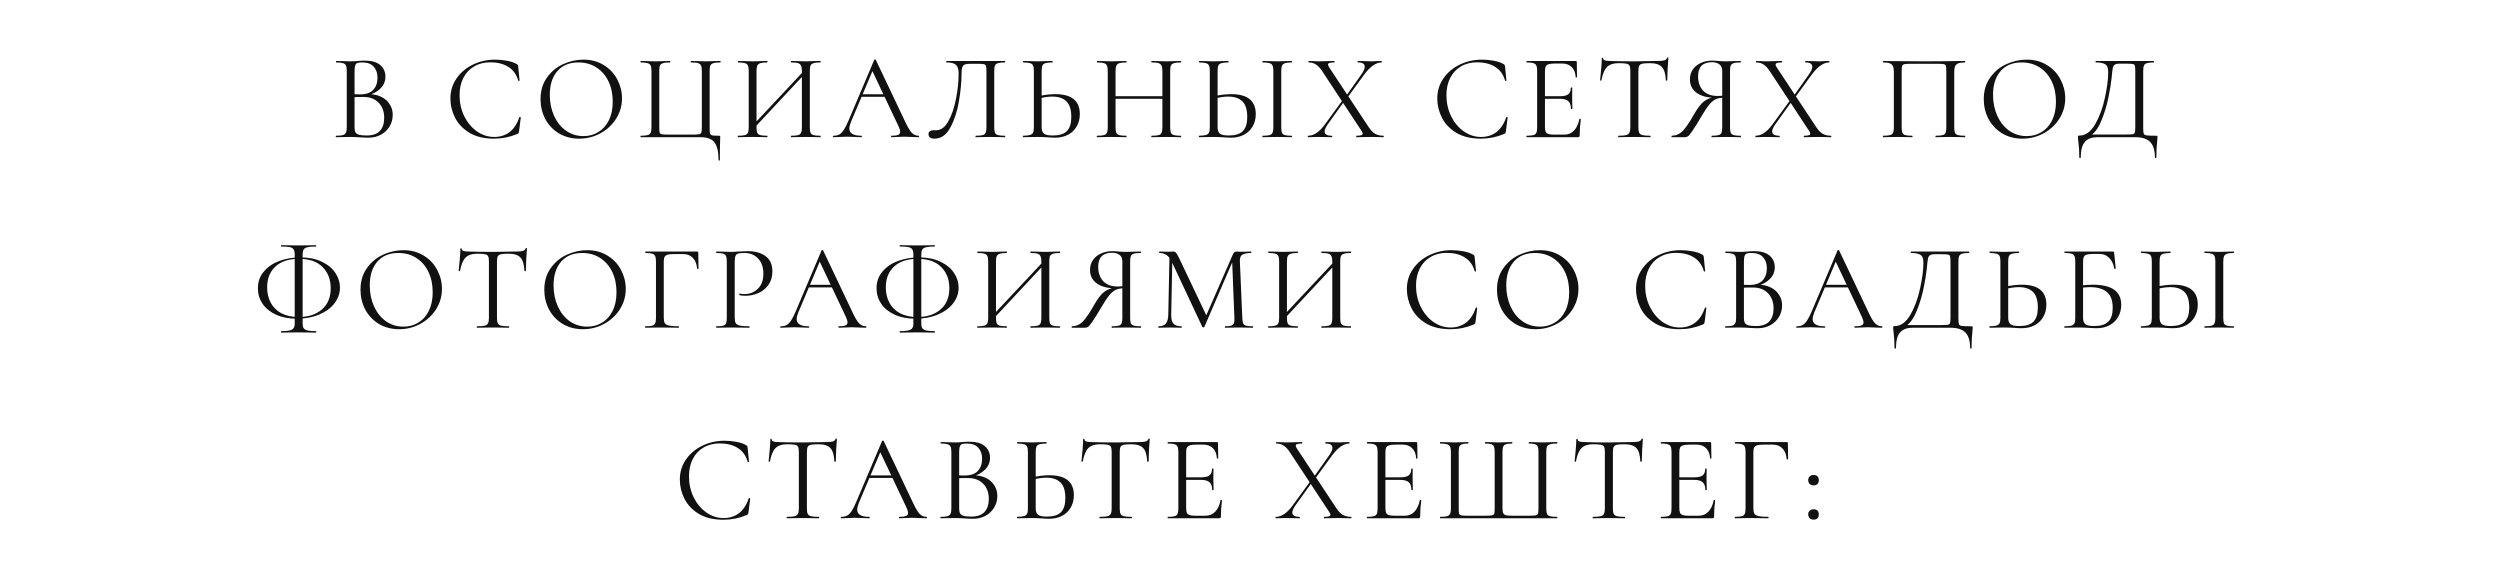 <?xml version="1.0" encoding="UTF-8"?> <svg xmlns="http://www.w3.org/2000/svg" width="328" height="75" viewBox="0 0 328 75" fill="none"><path d="M48.375 12.352C48.993 12.352 49.543 12.469 50.023 12.704C50.503 12.939 50.871 13.264 51.127 13.68C51.393 14.085 51.527 14.544 51.527 15.056C51.527 15.621 51.388 16.133 51.111 16.592C50.833 17.051 50.449 17.413 49.959 17.68C49.479 17.936 48.94 18.064 48.343 18.064C47.991 18.064 47.607 18.048 47.191 18.016C47.041 18.005 46.865 17.995 46.663 17.984C46.46 17.973 46.236 17.968 45.991 17.968L44.903 17.984C44.711 17.995 44.439 18 44.087 18C44.065 18 44.055 17.968 44.055 17.904C44.055 17.84 44.065 17.808 44.087 17.808C44.492 17.808 44.791 17.781 44.983 17.728C45.175 17.664 45.308 17.557 45.383 17.408C45.457 17.259 45.495 17.024 45.495 16.704V9.296C45.495 8.976 45.457 8.741 45.383 8.592C45.319 8.443 45.191 8.341 44.999 8.288C44.807 8.224 44.513 8.192 44.119 8.192C44.087 8.192 44.071 8.16 44.071 8.096C44.071 8.032 44.087 8 44.119 8L44.903 8.016C45.351 8.037 45.713 8.048 45.991 8.048C46.183 8.048 46.359 8.043 46.519 8.032C46.689 8.021 46.833 8.011 46.951 8C47.292 7.968 47.601 7.952 47.879 7.952C48.775 7.952 49.447 8.149 49.895 8.544C50.343 8.928 50.567 9.435 50.567 10.064C50.567 10.661 50.348 11.179 49.911 11.616C49.484 12.043 48.913 12.347 48.199 12.528L48.375 12.352ZM47.527 8.192C47.239 8.192 47.031 8.213 46.903 8.256C46.775 8.299 46.679 8.4 46.615 8.56C46.551 8.72 46.519 8.976 46.519 9.328V12.464L46.007 12.336C46.465 12.368 46.876 12.384 47.239 12.384C48.017 12.384 48.593 12.187 48.967 11.792C49.34 11.387 49.527 10.853 49.527 10.192C49.527 9.595 49.361 9.115 49.031 8.752C48.711 8.379 48.209 8.192 47.527 8.192ZM48.103 17.776C48.881 17.776 49.457 17.579 49.831 17.184C50.215 16.779 50.407 16.203 50.407 15.456C50.407 14.645 50.167 13.989 49.687 13.488C49.217 12.987 48.567 12.731 47.735 12.72C47.127 12.699 46.567 12.725 46.055 12.8L46.519 12.624V16.704C46.519 16.981 46.556 17.195 46.631 17.344C46.716 17.493 46.871 17.605 47.095 17.68C47.329 17.744 47.665 17.776 48.103 17.776ZM64.951 7.824C65.463 7.824 65.98 7.872 66.503 7.968C67.025 8.064 67.441 8.203 67.751 8.384C67.847 8.427 67.905 8.475 67.927 8.528C67.959 8.571 67.98 8.651 67.991 8.768L68.167 10.56C68.167 10.592 68.14 10.613 68.087 10.624C68.033 10.624 68.001 10.608 67.991 10.576C67.756 9.755 67.319 9.152 66.679 8.768C66.049 8.373 65.265 8.176 64.327 8.176C63.516 8.176 62.807 8.357 62.199 8.72C61.591 9.072 61.121 9.573 60.791 10.224C60.46 10.875 60.295 11.627 60.295 12.48C60.295 13.472 60.497 14.389 60.903 15.232C61.319 16.075 61.873 16.741 62.567 17.232C63.271 17.723 64.028 17.968 64.839 17.968C65.607 17.968 66.273 17.76 66.839 17.344C67.404 16.917 67.836 16.267 68.135 15.392C68.135 15.36 68.156 15.344 68.199 15.344C68.231 15.344 68.257 15.349 68.279 15.36C68.311 15.371 68.327 15.387 68.327 15.408L68.103 17.216C68.081 17.344 68.055 17.429 68.023 17.472C68.001 17.504 67.943 17.541 67.847 17.584C66.887 17.989 65.873 18.192 64.807 18.192C63.527 18.192 62.455 17.936 61.591 17.424C60.737 16.901 60.108 16.24 59.703 15.44C59.297 14.64 59.095 13.797 59.095 12.912C59.095 11.931 59.367 11.051 59.911 10.272C60.455 9.493 61.175 8.891 62.071 8.464C62.967 8.037 63.927 7.824 64.951 7.824ZM75.99 18.192C74.998 18.192 74.112 17.963 73.334 17.504C72.566 17.035 71.968 16.405 71.542 15.616C71.126 14.816 70.918 13.947 70.918 13.008C70.918 11.909 71.195 10.971 71.75 10.192C72.304 9.403 73.014 8.811 73.878 8.416C74.752 8.021 75.643 7.824 76.55 7.824C77.563 7.824 78.454 8.064 79.222 8.544C79.99 9.013 80.576 9.637 80.982 10.416C81.398 11.195 81.606 12.021 81.606 12.896C81.606 13.867 81.35 14.757 80.838 15.568C80.326 16.379 79.638 17.019 78.774 17.488C77.92 17.957 76.992 18.192 75.99 18.192ZM76.55 17.856C77.275 17.856 77.926 17.68 78.502 17.328C79.088 16.976 79.547 16.464 79.878 15.792C80.219 15.109 80.39 14.293 80.39 13.344C80.39 12.341 80.203 11.451 79.83 10.672C79.456 9.893 78.928 9.285 78.246 8.848C77.574 8.411 76.784 8.192 75.878 8.192C74.704 8.192 73.787 8.571 73.126 9.328C72.464 10.085 72.134 11.125 72.134 12.448C72.134 13.451 72.32 14.368 72.694 15.2C73.067 16.021 73.59 16.672 74.262 17.152C74.934 17.621 75.696 17.856 76.55 17.856ZM94.272 20.992C94.272 19.904 94.09 19.131 93.728 18.672C93.376 18.224 92.778 18 91.936 18H84.064C84.042 18 84.032 17.968 84.032 17.904C84.032 17.84 84.042 17.808 84.064 17.808C84.469 17.808 84.768 17.781 84.96 17.728C85.162 17.675 85.296 17.573 85.36 17.424C85.434 17.264 85.472 17.024 85.472 16.704V9.296C85.472 8.976 85.434 8.741 85.36 8.592C85.296 8.443 85.162 8.341 84.96 8.288C84.768 8.224 84.469 8.192 84.064 8.192C84.042 8.192 84.032 8.16 84.032 8.096C84.032 8.032 84.042 8 84.064 8L84.864 8.016C85.312 8.037 85.674 8.048 85.952 8.048C86.25 8.048 86.634 8.037 87.104 8.016L87.904 8C87.925 8 87.936 8.032 87.936 8.096C87.936 8.16 87.925 8.192 87.904 8.192C87.488 8.192 87.184 8.224 86.992 8.288C86.8 8.341 86.666 8.443 86.592 8.592C86.528 8.741 86.496 8.976 86.496 9.296V16.672C86.496 17.035 86.512 17.275 86.544 17.392C86.586 17.509 86.682 17.584 86.832 17.616C86.981 17.648 87.285 17.664 87.744 17.664H90.736C91.216 17.664 91.536 17.648 91.696 17.616C91.866 17.584 91.973 17.509 92.016 17.392C92.058 17.264 92.08 17.024 92.08 16.672V9.296C92.08 8.976 92.042 8.741 91.968 8.592C91.904 8.443 91.776 8.341 91.584 8.288C91.392 8.224 91.088 8.192 90.672 8.192C90.64 8.192 90.624 8.16 90.624 8.096C90.624 8.032 90.64 8 90.672 8L91.472 8.016C91.941 8.037 92.32 8.048 92.608 8.048C92.896 8.048 93.264 8.037 93.712 8.016L94.512 8C94.533 8 94.544 8.032 94.544 8.096C94.544 8.16 94.533 8.192 94.512 8.192C94.096 8.192 93.792 8.224 93.6 8.288C93.408 8.341 93.274 8.443 93.2 8.592C93.136 8.741 93.104 8.976 93.104 9.296V16.704C93.104 17.109 93.12 17.376 93.152 17.504C93.194 17.632 93.29 17.717 93.44 17.76C93.589 17.792 93.882 17.808 94.32 17.808C94.405 17.808 94.453 17.819 94.464 17.84C94.485 17.861 94.496 17.915 94.496 18C94.496 18.181 94.49 18.336 94.48 18.464C94.458 18.997 94.448 19.84 94.448 20.992C94.448 21.045 94.416 21.072 94.352 21.072C94.298 21.072 94.272 21.045 94.272 20.992ZM98.632 16.592L105.672 9.088L105.928 9.328L98.904 16.848L98.632 16.592ZM96.824 18C96.803 18 96.792 17.968 96.792 17.904C96.792 17.84 96.803 17.808 96.824 17.808C97.23 17.808 97.528 17.781 97.72 17.728C97.923 17.675 98.056 17.573 98.12 17.424C98.195 17.264 98.232 17.024 98.232 16.704V9.296C98.232 8.976 98.195 8.741 98.12 8.592C98.056 8.443 97.928 8.341 97.736 8.288C97.544 8.224 97.246 8.192 96.84 8.192C96.819 8.192 96.808 8.16 96.808 8.096C96.808 8.032 96.819 8 96.84 8L97.656 8.016C98.104 8.037 98.462 8.048 98.728 8.048C99.038 8.048 99.427 8.037 99.896 8.016L100.664 8C100.686 8 100.696 8.032 100.696 8.096C100.696 8.16 100.686 8.192 100.664 8.192C100.259 8.192 99.955 8.224 99.752 8.288C99.56 8.352 99.427 8.464 99.352 8.624C99.288 8.773 99.256 9.008 99.256 9.328V16.704C99.256 17.024 99.288 17.264 99.352 17.424C99.427 17.573 99.56 17.675 99.752 17.728C99.944 17.781 100.248 17.808 100.664 17.808C100.686 17.808 100.696 17.84 100.696 17.904C100.696 17.968 100.686 18 100.664 18C100.334 18 100.072 17.995 99.88 17.984L98.728 17.968L97.624 17.984C97.432 17.995 97.166 18 96.824 18ZM103.8 18C103.779 18 103.768 17.968 103.768 17.904C103.768 17.84 103.779 17.808 103.8 17.808C104.216 17.808 104.52 17.781 104.712 17.728C104.904 17.675 105.032 17.573 105.096 17.424C105.171 17.264 105.208 17.024 105.208 16.704V9.328C105.208 9.008 105.171 8.773 105.096 8.624C105.032 8.464 104.904 8.352 104.712 8.288C104.52 8.224 104.216 8.192 103.8 8.192C103.779 8.192 103.768 8.16 103.768 8.096C103.768 8.032 103.779 8 103.8 8L104.584 8.016C105.032 8.037 105.416 8.048 105.736 8.048C106.003 8.048 106.371 8.037 106.84 8.016L107.64 8C107.662 8 107.672 8.032 107.672 8.096C107.672 8.16 107.662 8.192 107.64 8.192C107.235 8.192 106.936 8.224 106.744 8.288C106.552 8.341 106.419 8.443 106.344 8.592C106.28 8.741 106.248 8.976 106.248 9.296V16.704C106.248 17.024 106.28 17.264 106.344 17.424C106.419 17.573 106.552 17.675 106.744 17.728C106.936 17.781 107.235 17.808 107.64 17.808C107.662 17.808 107.672 17.84 107.672 17.904C107.672 17.968 107.662 18 107.64 18C107.299 18 107.032 17.995 106.84 17.984L105.736 17.968L104.584 17.984C104.392 17.995 104.131 18 103.8 18ZM112.986 12.368H116.282L116.394 12.704H112.746L112.986 12.368ZM120.522 17.808C120.564 17.808 120.586 17.84 120.586 17.904C120.586 17.968 120.564 18 120.522 18C120.319 18 120.004 17.989 119.578 17.968C119.151 17.947 118.842 17.936 118.65 17.936C118.415 17.936 118.116 17.947 117.754 17.968C117.412 17.989 117.151 18 116.97 18C116.927 18 116.906 17.968 116.906 17.904C116.906 17.84 116.927 17.808 116.97 17.808C117.375 17.808 117.663 17.771 117.834 17.696C118.015 17.621 118.106 17.488 118.106 17.296C118.106 17.136 118.042 16.912 117.914 16.624L114.362 9.12L114.762 8.624L111.658 15.968C111.508 16.331 111.434 16.629 111.434 16.864C111.434 17.493 111.956 17.808 113.002 17.808C113.055 17.808 113.082 17.84 113.082 17.904C113.082 17.968 113.055 18 113.002 18C112.81 18 112.532 17.989 112.17 17.968C111.764 17.947 111.412 17.936 111.114 17.936C110.836 17.936 110.516 17.947 110.154 17.968C109.834 17.989 109.567 18 109.354 18C109.3 18 109.274 17.968 109.274 17.904C109.274 17.84 109.3 17.808 109.354 17.808C109.652 17.808 109.903 17.755 110.106 17.648C110.319 17.531 110.516 17.333 110.698 17.056C110.89 16.768 111.098 16.357 111.322 15.824L114.698 7.856C114.719 7.824 114.756 7.808 114.81 7.808C114.863 7.808 114.895 7.824 114.906 7.856L118.682 15.808C119.044 16.597 119.354 17.131 119.61 17.408C119.866 17.675 120.17 17.808 120.522 17.808ZM122.604 18.192C122.369 18.192 122.177 18.144 122.028 18.048C121.889 17.952 121.82 17.803 121.82 17.6C121.82 17.259 122.049 17.088 122.508 17.088H122.844C123.452 17.088 123.975 16.699 124.412 15.92C124.86 15.131 125.196 14.155 125.42 12.992C125.655 11.829 125.772 10.704 125.772 9.616C125.772 9.125 125.665 8.768 125.452 8.544C125.239 8.309 124.817 8.192 124.188 8.192C124.156 8.192 124.14 8.16 124.14 8.096C124.14 8.032 124.156 8 124.188 8H131.836C131.868 8 131.884 8.032 131.884 8.096C131.884 8.16 131.868 8.192 131.836 8.192C131.431 8.192 131.132 8.224 130.94 8.288C130.748 8.341 130.615 8.443 130.54 8.592C130.476 8.741 130.444 8.976 130.444 9.296V16.704C130.444 17.024 130.476 17.264 130.54 17.424C130.615 17.573 130.748 17.675 130.94 17.728C131.132 17.781 131.431 17.808 131.836 17.808C131.868 17.808 131.884 17.84 131.884 17.904C131.884 17.968 131.868 18 131.836 18C131.505 18 131.244 17.995 131.052 17.984L129.948 17.968L128.812 17.984C128.62 17.995 128.359 18 128.028 18C127.996 18 127.98 17.968 127.98 17.904C127.98 17.84 127.996 17.808 128.028 17.808C128.444 17.808 128.743 17.781 128.924 17.728C129.116 17.675 129.244 17.573 129.308 17.424C129.383 17.264 129.42 17.024 129.42 16.704V9.36C129.42 8.997 129.399 8.757 129.356 8.64C129.313 8.523 129.217 8.448 129.068 8.416C128.919 8.384 128.615 8.368 128.156 8.368H127.34C127.02 8.368 126.78 8.395 126.62 8.448C126.46 8.501 126.343 8.619 126.268 8.8C126.193 8.971 126.156 9.243 126.156 9.616C126.156 10.704 126.044 11.909 125.82 13.232C125.607 14.555 125.233 15.712 124.7 16.704C124.177 17.696 123.479 18.192 122.604 18.192ZM138.442 18.064C138.165 18.064 137.834 18.048 137.45 18.016C137.301 18.005 137.109 17.995 136.874 17.984C136.65 17.973 136.4 17.968 136.122 17.968L135.066 17.984C134.864 17.995 134.586 18 134.234 18C134.213 18 134.202 17.968 134.202 17.904C134.202 17.84 134.213 17.808 134.234 17.808C134.65 17.797 134.949 17.765 135.13 17.712C135.322 17.659 135.456 17.557 135.53 17.408C135.605 17.259 135.642 17.024 135.642 16.704V9.296C135.642 8.976 135.605 8.741 135.53 8.592C135.466 8.443 135.338 8.341 135.146 8.288C134.965 8.235 134.672 8.203 134.266 8.192C134.234 8.192 134.218 8.16 134.218 8.096C134.218 8.032 134.234 8 134.266 8L135.034 8.016C135.461 8.037 135.824 8.048 136.122 8.048C136.432 8.048 136.821 8.037 137.29 8.016L138.058 8C138.09 8 138.106 8.032 138.106 8.096C138.106 8.16 138.09 8.192 138.058 8.192C137.653 8.203 137.354 8.235 137.162 8.288C136.97 8.341 136.837 8.448 136.762 8.608C136.698 8.757 136.666 8.997 136.666 9.328V16.704C136.666 17.077 136.762 17.349 136.954 17.52C137.146 17.691 137.536 17.776 138.122 17.776C138.986 17.776 139.605 17.584 139.978 17.2C140.362 16.805 140.554 16.192 140.554 15.36C140.554 14.4 140.341 13.712 139.914 13.296C139.488 12.88 138.869 12.672 138.058 12.672C137.514 12.672 136.906 12.763 136.234 12.944L136.202 12.624C137.024 12.443 137.776 12.352 138.458 12.352C140.602 12.352 141.674 13.227 141.674 14.976C141.674 15.584 141.536 16.123 141.258 16.592C140.992 17.061 140.613 17.424 140.122 17.68C139.632 17.936 139.072 18.064 138.442 18.064ZM152.505 9.328C152.505 9.008 152.468 8.773 152.393 8.624C152.329 8.464 152.201 8.352 152.009 8.288C151.817 8.224 151.513 8.192 151.097 8.192C151.065 8.192 151.049 8.16 151.049 8.096C151.049 8.032 151.065 8 151.097 8L151.865 8.016C152.335 8.037 152.724 8.048 153.033 8.048C153.321 8.048 153.689 8.037 154.137 8.016L154.921 8C154.953 8 154.969 8.032 154.969 8.096C154.969 8.16 154.953 8.192 154.921 8.192C154.516 8.192 154.217 8.224 154.025 8.288C153.833 8.341 153.7 8.443 153.625 8.592C153.561 8.741 153.529 8.976 153.529 9.296V16.704C153.529 17.024 153.561 17.264 153.625 17.424C153.7 17.573 153.833 17.675 154.025 17.728C154.217 17.781 154.516 17.808 154.921 17.808C154.953 17.808 154.969 17.84 154.969 17.904C154.969 17.968 154.953 18 154.921 18C154.591 18 154.329 17.995 154.137 17.984L153.033 17.968L151.865 17.984C151.673 17.995 151.417 18 151.097 18C151.065 18 151.049 17.968 151.049 17.904C151.049 17.84 151.065 17.808 151.097 17.808C151.513 17.808 151.817 17.781 152.009 17.728C152.201 17.675 152.329 17.573 152.393 17.424C152.468 17.264 152.505 17.024 152.505 16.704V9.328ZM145.801 12.624H152.953V12.96H145.801V12.624ZM145.337 9.296C145.337 8.976 145.3 8.741 145.225 8.592C145.161 8.443 145.033 8.341 144.841 8.288C144.649 8.224 144.351 8.192 143.945 8.192C143.924 8.192 143.913 8.16 143.913 8.096C143.913 8.032 143.924 8 143.945 8L144.761 8.016C145.209 8.037 145.567 8.048 145.833 8.048C146.143 8.048 146.532 8.037 147.001 8.016L147.769 8C147.791 8 147.801 8.032 147.801 8.096C147.801 8.16 147.791 8.192 147.769 8.192C147.364 8.192 147.06 8.224 146.857 8.288C146.665 8.352 146.532 8.464 146.457 8.624C146.393 8.773 146.361 9.008 146.361 9.328V16.704C146.361 17.024 146.393 17.264 146.457 17.424C146.532 17.573 146.665 17.675 146.857 17.728C147.049 17.781 147.353 17.808 147.769 17.808C147.791 17.808 147.801 17.84 147.801 17.904C147.801 17.968 147.791 18 147.769 18C147.439 18 147.177 17.995 146.985 17.984L145.833 17.968L144.729 17.984C144.537 17.995 144.271 18 143.929 18C143.908 18 143.897 17.968 143.897 17.904C143.897 17.84 143.908 17.808 143.929 17.808C144.335 17.808 144.633 17.781 144.825 17.728C145.028 17.675 145.161 17.573 145.225 17.424C145.3 17.264 145.337 17.024 145.337 16.704V9.296ZM161.526 18.064C161.249 18.064 160.918 18.048 160.534 18.016C160.385 18.005 160.193 17.995 159.958 17.984C159.734 17.973 159.483 17.968 159.206 17.968L158.15 17.984C157.947 17.995 157.67 18 157.318 18C157.297 18 157.286 17.968 157.286 17.904C157.286 17.84 157.297 17.808 157.318 17.808C157.734 17.797 158.033 17.765 158.214 17.712C158.406 17.659 158.539 17.557 158.614 17.408C158.689 17.259 158.726 17.024 158.726 16.704V9.296C158.726 8.976 158.689 8.741 158.614 8.592C158.55 8.443 158.422 8.341 158.23 8.288C158.049 8.235 157.755 8.203 157.35 8.192C157.318 8.192 157.302 8.16 157.302 8.096C157.302 8.032 157.318 8 157.35 8L158.118 8.016C158.545 8.037 158.907 8.048 159.206 8.048C159.515 8.048 159.905 8.037 160.374 8.016L161.142 8C161.174 8 161.19 8.032 161.19 8.096C161.19 8.16 161.174 8.192 161.142 8.192C160.737 8.203 160.438 8.235 160.246 8.288C160.054 8.341 159.921 8.448 159.846 8.608C159.782 8.757 159.75 8.997 159.75 9.328V16.704C159.75 17.077 159.846 17.349 160.038 17.52C160.23 17.691 160.619 17.776 161.206 17.776C162.07 17.776 162.689 17.584 163.062 17.2C163.446 16.805 163.638 16.192 163.638 15.36C163.638 14.4 163.425 13.712 162.998 13.296C162.571 12.88 161.953 12.672 161.142 12.672C160.598 12.672 159.99 12.763 159.318 12.944L159.286 12.624C160.107 12.443 160.859 12.352 161.542 12.352C163.686 12.352 164.758 13.227 164.758 14.976C164.758 15.584 164.619 16.123 164.342 16.592C164.075 17.061 163.697 17.424 163.206 17.68C162.715 17.936 162.155 18.064 161.526 18.064ZM168.102 16.704C168.102 17.024 168.134 17.264 168.198 17.424C168.262 17.573 168.39 17.675 168.582 17.728C168.774 17.781 169.073 17.808 169.478 17.808C169.499 17.808 169.51 17.84 169.51 17.904C169.51 17.968 169.499 18 169.478 18C169.147 18 168.886 17.995 168.694 17.984L167.574 17.968L166.47 17.984C166.278 17.995 166.011 18 165.67 18C165.638 18 165.622 17.968 165.622 17.904C165.622 17.84 165.638 17.808 165.67 17.808C166.075 17.808 166.374 17.781 166.566 17.728C166.758 17.675 166.886 17.573 166.95 17.424C167.025 17.264 167.062 17.024 167.062 16.704V9.296C167.062 8.976 167.025 8.741 166.95 8.592C166.886 8.443 166.758 8.341 166.566 8.288C166.374 8.224 166.075 8.192 165.67 8.192C165.638 8.192 165.622 8.16 165.622 8.096C165.622 8.032 165.638 8 165.67 8L166.47 8.016C166.939 8.037 167.307 8.048 167.574 8.048C167.862 8.048 168.241 8.037 168.71 8.016L169.478 8C169.499 8 169.51 8.032 169.51 8.096C169.51 8.16 169.499 8.192 169.478 8.192C169.083 8.192 168.79 8.224 168.598 8.288C168.406 8.352 168.273 8.464 168.198 8.624C168.134 8.773 168.102 9.008 168.102 9.328V16.704ZM177.967 18C177.946 18 177.935 17.968 177.935 17.904C177.935 17.84 177.946 17.808 177.967 17.808C178.255 17.808 178.463 17.787 178.591 17.744C178.719 17.701 178.783 17.632 178.783 17.536C178.783 17.44 178.735 17.323 178.639 17.184L173.487 9.36C173.21 8.933 172.933 8.635 172.655 8.464C172.389 8.283 172.069 8.192 171.695 8.192C171.674 8.192 171.663 8.16 171.663 8.096C171.663 8.032 171.674 8 171.695 8L172.303 8.016C172.581 8.037 172.783 8.048 172.911 8.048C173.274 8.048 173.711 8.037 174.223 8.016L175.055 8C175.087 8 175.103 8.032 175.103 8.096C175.103 8.16 175.087 8.192 175.055 8.192C174.778 8.192 174.57 8.213 174.431 8.256C174.303 8.299 174.239 8.373 174.239 8.48C174.239 8.565 174.287 8.683 174.383 8.832L179.567 16.672C179.845 17.088 180.127 17.381 180.415 17.552C180.714 17.723 181.082 17.808 181.519 17.808C181.541 17.808 181.551 17.84 181.551 17.904C181.551 17.968 181.541 18 181.519 18C181.242 18 181.023 17.995 180.863 17.984L179.983 17.968L178.751 17.984C178.559 17.995 178.298 18 177.967 18ZM171.631 18C171.599 18 171.583 17.968 171.583 17.904C171.583 17.84 171.599 17.808 171.631 17.808C172.367 17.808 173.093 17.323 173.807 16.352L176.223 13.04L176.415 13.216L174.159 16.368C173.914 16.731 173.791 17.024 173.791 17.248C173.791 17.621 174.106 17.808 174.735 17.808C174.767 17.808 174.783 17.84 174.783 17.904C174.783 17.968 174.767 18 174.735 18C174.415 18 174.17 17.995 173.999 17.984L172.895 17.968L172.223 17.984C172.106 17.995 171.909 18 171.631 18ZM176.463 12.8L178.623 9.744C178.911 9.339 179.055 9.008 179.055 8.752C179.055 8.379 178.757 8.192 178.159 8.192C178.127 8.192 178.111 8.16 178.111 8.096C178.111 8.032 178.127 8 178.159 8L178.879 8.016C179.285 8.037 179.653 8.048 179.983 8.048C180.175 8.048 180.399 8.037 180.655 8.016L181.247 8C181.279 8 181.295 8.032 181.295 8.096C181.295 8.16 181.279 8.192 181.247 8.192C180.895 8.192 180.527 8.325 180.143 8.592C179.759 8.859 179.375 9.253 178.991 9.776L176.671 12.96L176.463 12.8ZM194.427 7.824C194.939 7.824 195.456 7.872 195.979 7.968C196.502 8.064 196.918 8.203 197.227 8.384C197.323 8.427 197.382 8.475 197.403 8.528C197.435 8.571 197.456 8.651 197.467 8.768L197.643 10.56C197.643 10.592 197.616 10.613 197.563 10.624C197.51 10.624 197.478 10.608 197.467 10.576C197.232 9.755 196.795 9.152 196.155 8.768C195.526 8.373 194.742 8.176 193.803 8.176C192.992 8.176 192.283 8.357 191.675 8.72C191.067 9.072 190.598 9.573 190.267 10.224C189.936 10.875 189.771 11.627 189.771 12.48C189.771 13.472 189.974 14.389 190.379 15.232C190.795 16.075 191.35 16.741 192.043 17.232C192.747 17.723 193.504 17.968 194.315 17.968C195.083 17.968 195.75 17.76 196.315 17.344C196.88 16.917 197.312 16.267 197.611 15.392C197.611 15.36 197.632 15.344 197.675 15.344C197.707 15.344 197.734 15.349 197.755 15.36C197.787 15.371 197.803 15.387 197.803 15.408L197.579 17.216C197.558 17.344 197.531 17.429 197.499 17.472C197.478 17.504 197.419 17.541 197.323 17.584C196.363 17.989 195.35 18.192 194.283 18.192C193.003 18.192 191.931 17.936 191.067 17.424C190.214 16.901 189.584 16.24 189.179 15.44C188.774 14.64 188.571 13.797 188.571 12.912C188.571 11.931 188.843 11.051 189.387 10.272C189.931 9.493 190.651 8.891 191.547 8.464C192.443 8.037 193.403 7.824 194.427 7.824ZM200.298 18C200.277 18 200.266 17.968 200.266 17.904C200.266 17.84 200.277 17.808 200.298 17.808C200.703 17.808 200.997 17.781 201.178 17.728C201.37 17.675 201.498 17.573 201.562 17.424C201.637 17.264 201.674 17.024 201.674 16.704V9.296C201.674 8.976 201.637 8.741 201.562 8.592C201.498 8.443 201.37 8.341 201.178 8.288C200.997 8.224 200.703 8.192 200.298 8.192C200.277 8.192 200.266 8.16 200.266 8.096C200.266 8.032 200.277 8 200.298 8H206.73C206.826 8 206.874 8.048 206.874 8.144L206.906 10.112C206.906 10.144 206.874 10.165 206.81 10.176C206.757 10.176 206.73 10.16 206.73 10.128C206.698 9.563 206.527 9.125 206.218 8.816C205.909 8.496 205.498 8.336 204.986 8.336H204.01C203.637 8.336 203.359 8.368 203.178 8.432C202.997 8.485 202.869 8.581 202.794 8.72C202.73 8.859 202.698 9.077 202.698 9.376V16.64C202.698 16.928 202.73 17.147 202.794 17.296C202.869 17.435 202.991 17.531 203.162 17.584C203.333 17.637 203.599 17.664 203.962 17.664H205.242C205.754 17.664 206.181 17.483 206.522 17.12C206.863 16.757 207.093 16.256 207.21 15.616C207.21 15.595 207.231 15.584 207.274 15.584C207.306 15.584 207.333 15.595 207.354 15.616C207.386 15.627 207.402 15.637 207.402 15.648C207.306 16.32 207.258 17.024 207.258 17.76C207.258 17.845 207.237 17.909 207.194 17.952C207.162 17.984 207.098 18 207.002 18H200.298ZM206.106 14.272C206.106 13.803 205.989 13.467 205.754 13.264C205.53 13.061 205.151 12.96 204.618 12.96H202.218V12.624H204.666C205.178 12.624 205.541 12.539 205.754 12.368C205.978 12.197 206.09 11.909 206.09 11.504C206.09 11.483 206.122 11.472 206.186 11.472C206.25 11.472 206.282 11.483 206.282 11.504L206.266 12.8C206.266 13.109 206.271 13.344 206.282 13.504L206.298 14.272C206.298 14.293 206.266 14.304 206.202 14.304C206.138 14.304 206.106 14.293 206.106 14.272ZM212.332 8.288C211.67 8.288 211.169 8.459 210.828 8.8C210.497 9.141 210.257 9.723 210.108 10.544C210.108 10.565 210.076 10.576 210.012 10.576C209.958 10.576 209.932 10.565 209.932 10.544C209.974 10.16 210.022 9.659 210.076 9.04C210.129 8.421 210.156 7.957 210.156 7.648C210.156 7.595 210.182 7.568 210.236 7.568C210.3 7.568 210.332 7.595 210.332 7.648C210.332 7.883 210.62 8 211.196 8C212.113 8.032 213.185 8.048 214.412 8.048C215.041 8.048 215.708 8.037 216.412 8.016L217.5 8C217.884 8 218.166 7.973 218.348 7.92C218.54 7.867 218.662 7.76 218.716 7.6C218.726 7.557 218.758 7.536 218.812 7.536C218.865 7.536 218.892 7.557 218.892 7.6C218.86 7.909 218.828 8.379 218.796 9.008C218.764 9.637 218.748 10.149 218.748 10.544C218.748 10.565 218.716 10.576 218.652 10.576C218.588 10.576 218.556 10.565 218.556 10.544C218.524 9.712 218.353 9.131 218.044 8.8C217.734 8.459 217.222 8.288 216.508 8.288C216.028 8.288 215.686 8.309 215.484 8.352C215.281 8.395 215.142 8.485 215.068 8.624C214.993 8.763 214.956 8.997 214.956 9.328V16.704C214.956 17.035 214.993 17.275 215.068 17.424C215.142 17.573 215.286 17.675 215.5 17.728C215.713 17.781 216.049 17.808 216.508 17.808C216.54 17.808 216.556 17.84 216.556 17.904C216.556 17.968 216.54 18 216.508 18C216.156 18 215.873 17.995 215.66 17.984L214.412 17.968L213.212 17.984C212.998 17.995 212.705 18 212.332 18C212.31 18 212.3 17.968 212.3 17.904C212.3 17.84 212.31 17.808 212.332 17.808C212.79 17.808 213.126 17.781 213.34 17.728C213.553 17.675 213.697 17.573 213.772 17.424C213.857 17.264 213.9 17.024 213.9 16.704V9.296C213.9 8.965 213.862 8.736 213.788 8.608C213.713 8.469 213.574 8.384 213.372 8.352C213.169 8.309 212.822 8.288 212.332 8.288ZM228.387 17.808C228.409 17.808 228.419 17.84 228.419 17.904C228.419 17.968 228.409 18 228.387 18C228.035 18 227.763 17.995 227.571 17.984L226.483 17.968L225.363 17.984C225.171 17.995 224.91 18 224.579 18C224.558 18 224.547 17.968 224.547 17.904C224.547 17.84 224.558 17.808 224.579 17.808C224.985 17.808 225.283 17.781 225.475 17.728C225.667 17.675 225.795 17.573 225.859 17.424C225.923 17.264 225.955 17.024 225.955 16.704V12.736L226.243 12.816C225.817 12.816 225.459 12.875 225.171 12.992C224.894 13.099 224.601 13.328 224.291 13.68C223.993 14.032 223.63 14.576 223.203 15.312C222.681 16.208 222.281 16.848 222.003 17.232C221.737 17.616 221.545 17.84 221.427 17.904C221.31 17.968 221.166 18 220.995 18H219.347C219.315 18 219.299 17.968 219.299 17.904C219.299 17.84 219.315 17.808 219.347 17.808C219.902 17.797 220.382 17.584 220.787 17.168C221.193 16.741 221.683 16.016 222.259 14.992C222.729 14.171 223.166 13.605 223.571 13.296C223.977 12.976 224.483 12.789 225.091 12.736L225.203 12.848C224.073 12.837 223.209 12.619 222.611 12.192C222.014 11.755 221.715 11.163 221.715 10.416C221.715 9.936 221.838 9.509 222.083 9.136C222.339 8.763 222.686 8.475 223.123 8.272C223.571 8.059 224.073 7.952 224.627 7.952C224.873 7.952 225.155 7.968 225.475 8C225.603 8.011 225.753 8.021 225.923 8.032C226.094 8.043 226.281 8.048 226.483 8.048C226.761 8.048 227.123 8.037 227.571 8.016L228.371 8C228.393 8 228.403 8.032 228.403 8.096C228.403 8.16 228.393 8.192 228.371 8.192C227.955 8.192 227.651 8.224 227.459 8.288C227.278 8.341 227.15 8.443 227.075 8.592C227.011 8.741 226.979 8.976 226.979 9.296V16.704C226.979 17.024 227.011 17.264 227.075 17.424C227.15 17.573 227.283 17.675 227.475 17.728C227.667 17.781 227.971 17.808 228.387 17.808ZM222.787 10.016C222.787 10.784 223.006 11.408 223.443 11.888C223.891 12.357 224.531 12.592 225.363 12.592C225.747 12.592 226.051 12.56 226.275 12.496L225.955 12.608V9.328C225.955 8.901 225.827 8.603 225.571 8.432C225.315 8.251 224.995 8.16 224.611 8.16C223.395 8.16 222.787 8.779 222.787 10.016ZM236.687 18C236.666 18 236.655 17.968 236.655 17.904C236.655 17.84 236.666 17.808 236.687 17.808C236.975 17.808 237.183 17.787 237.311 17.744C237.439 17.701 237.503 17.632 237.503 17.536C237.503 17.44 237.455 17.323 237.359 17.184L232.207 9.36C231.93 8.933 231.653 8.635 231.375 8.464C231.109 8.283 230.789 8.192 230.415 8.192C230.394 8.192 230.383 8.16 230.383 8.096C230.383 8.032 230.394 8 230.415 8L231.023 8.016C231.301 8.037 231.503 8.048 231.631 8.048C231.994 8.048 232.431 8.037 232.943 8.016L233.775 8C233.807 8 233.823 8.032 233.823 8.096C233.823 8.16 233.807 8.192 233.775 8.192C233.498 8.192 233.29 8.213 233.151 8.256C233.023 8.299 232.959 8.373 232.959 8.48C232.959 8.565 233.007 8.683 233.103 8.832L238.287 16.672C238.565 17.088 238.847 17.381 239.135 17.552C239.434 17.723 239.802 17.808 240.239 17.808C240.261 17.808 240.271 17.84 240.271 17.904C240.271 17.968 240.261 18 240.239 18C239.962 18 239.743 17.995 239.583 17.984L238.703 17.968L237.471 17.984C237.279 17.995 237.018 18 236.687 18ZM230.351 18C230.319 18 230.303 17.968 230.303 17.904C230.303 17.84 230.319 17.808 230.351 17.808C231.087 17.808 231.813 17.323 232.527 16.352L234.943 13.04L235.135 13.216L232.879 16.368C232.634 16.731 232.511 17.024 232.511 17.248C232.511 17.621 232.826 17.808 233.455 17.808C233.487 17.808 233.503 17.84 233.503 17.904C233.503 17.968 233.487 18 233.455 18C233.135 18 232.89 17.995 232.719 17.984L231.615 17.968L230.943 17.984C230.826 17.995 230.629 18 230.351 18ZM235.183 12.8L237.343 9.744C237.631 9.339 237.775 9.008 237.775 8.752C237.775 8.379 237.477 8.192 236.879 8.192C236.847 8.192 236.831 8.16 236.831 8.096C236.831 8.032 236.847 8 236.879 8L237.599 8.016C238.005 8.037 238.373 8.048 238.703 8.048C238.895 8.048 239.119 8.037 239.375 8.016L239.967 8C239.999 8 240.015 8.032 240.015 8.096C240.015 8.16 239.999 8.192 239.967 8.192C239.615 8.192 239.247 8.325 238.863 8.592C238.479 8.859 238.095 9.253 237.711 9.776L235.391 12.96L235.183 12.8ZM257.787 17.808C257.819 17.808 257.835 17.84 257.835 17.904C257.835 17.968 257.819 18 257.787 18C257.446 18 257.179 17.995 256.987 17.984L255.899 17.968L254.763 17.984C254.571 17.995 254.31 18 253.979 18C253.947 18 253.931 17.968 253.931 17.904C253.931 17.84 253.947 17.808 253.979 17.808C254.384 17.808 254.683 17.781 254.875 17.728C255.067 17.675 255.195 17.573 255.259 17.424C255.323 17.264 255.355 17.024 255.355 16.704V9.36C255.355 8.997 255.334 8.757 255.291 8.64C255.259 8.523 255.168 8.448 255.019 8.416C254.87 8.384 254.566 8.368 254.107 8.368H250.827C250.347 8.368 250.027 8.384 249.867 8.416C249.707 8.448 249.606 8.528 249.563 8.656C249.52 8.773 249.499 9.008 249.499 9.36V16.704C249.499 17.024 249.531 17.264 249.595 17.424C249.67 17.573 249.798 17.675 249.979 17.728C250.171 17.781 250.475 17.808 250.891 17.808C250.912 17.808 250.923 17.84 250.923 17.904C250.923 17.968 250.912 18 250.891 18C250.56 18 250.299 17.995 250.107 17.984L248.955 17.968L247.867 17.984C247.675 17.995 247.408 18 247.067 18C247.046 18 247.035 17.968 247.035 17.904C247.035 17.84 247.046 17.808 247.067 17.808C247.472 17.808 247.771 17.781 247.963 17.728C248.166 17.675 248.299 17.573 248.363 17.424C248.438 17.264 248.475 17.024 248.475 16.704V9.488C248.475 9.157 248.438 8.901 248.363 8.72C248.299 8.539 248.166 8.405 247.963 8.32C247.76 8.235 247.467 8.192 247.083 8.192C247.062 8.192 247.051 8.16 247.051 8.096C247.051 8.032 247.062 8 247.083 8C247.446 8 247.792 8.005 248.123 8.016C249.51 8.037 250.966 8.048 252.491 8.048C253.878 8.048 255.467 8.032 257.259 8H257.787C257.819 8 257.835 8.032 257.835 8.096C257.835 8.16 257.819 8.192 257.787 8.192C257.403 8.192 257.11 8.235 256.907 8.32C256.704 8.405 256.566 8.539 256.491 8.72C256.427 8.901 256.395 9.157 256.395 9.488V16.704C256.395 17.024 256.427 17.264 256.491 17.424C256.566 17.573 256.699 17.675 256.891 17.728C257.083 17.781 257.382 17.808 257.787 17.808ZM265.342 18.192C264.35 18.192 263.465 17.963 262.686 17.504C261.918 17.035 261.321 16.405 260.894 15.616C260.478 14.816 260.27 13.947 260.27 13.008C260.27 11.909 260.548 10.971 261.102 10.192C261.657 9.403 262.366 8.811 263.23 8.416C264.105 8.021 264.996 7.824 265.902 7.824C266.916 7.824 267.806 8.064 268.574 8.544C269.342 9.013 269.929 9.637 270.334 10.416C270.75 11.195 270.958 12.021 270.958 12.896C270.958 13.867 270.702 14.757 270.19 15.568C269.678 16.379 268.99 17.019 268.126 17.488C267.273 17.957 266.345 18.192 265.342 18.192ZM265.902 17.856C266.628 17.856 267.278 17.68 267.854 17.328C268.441 16.976 268.9 16.464 269.23 15.792C269.572 15.109 269.742 14.293 269.742 13.344C269.742 12.341 269.556 11.451 269.182 10.672C268.809 9.893 268.281 9.285 267.598 8.848C266.926 8.411 266.137 8.192 265.23 8.192C264.057 8.192 263.14 8.571 262.478 9.328C261.817 10.085 261.486 11.125 261.486 12.448C261.486 13.451 261.673 14.368 262.046 15.2C262.42 16.021 262.942 16.672 263.614 17.152C264.286 17.621 265.049 17.856 265.902 17.856ZM282.869 17.808C282.965 17.808 283.018 17.819 283.029 17.84C283.05 17.851 283.061 17.904 283.061 18C283.061 18.053 283.05 18.208 283.029 18.464C282.954 19.061 282.917 19.792 282.917 20.656C282.917 20.709 282.885 20.736 282.821 20.736C282.757 20.736 282.725 20.709 282.725 20.656C282.725 19.739 282.522 19.067 282.117 18.64C281.712 18.213 281.056 18 280.149 18H275.141C274.458 18 273.93 18.197 273.557 18.592C273.184 18.997 272.997 19.685 272.997 20.656C272.997 20.709 272.965 20.736 272.901 20.736C272.837 20.736 272.805 20.709 272.805 20.656C272.805 19.931 272.762 19.227 272.677 18.544C272.645 18.341 272.629 18.155 272.629 17.984C272.629 17.899 272.634 17.845 272.645 17.824C272.666 17.803 272.714 17.792 272.789 17.792C273.61 17.792 274.309 17.296 274.885 16.304C275.461 15.301 275.888 14.139 276.165 12.816C276.453 11.493 276.597 10.379 276.597 9.472C276.597 9.173 276.56 8.939 276.485 8.768C276.421 8.587 276.272 8.448 276.037 8.352C275.802 8.245 275.445 8.192 274.965 8.192C274.944 8.192 274.933 8.16 274.933 8.096C274.933 8.032 274.944 8 274.965 8H282.581C282.602 8 282.613 8.032 282.613 8.096C282.613 8.16 282.602 8.192 282.581 8.192C282.176 8.192 281.877 8.224 281.685 8.288C281.493 8.341 281.36 8.443 281.285 8.592C281.221 8.741 281.189 8.976 281.189 9.296V16.704C281.189 17.12 281.21 17.392 281.253 17.52C281.296 17.648 281.418 17.728 281.621 17.76C281.824 17.792 282.24 17.808 282.869 17.808ZM280.149 9.328C280.149 8.965 280.128 8.725 280.085 8.608C280.053 8.491 279.962 8.421 279.813 8.4C279.664 8.368 279.36 8.352 278.901 8.352H278.117C277.797 8.352 277.573 8.4 277.445 8.496C277.317 8.581 277.232 8.736 277.189 8.96C277.146 9.184 277.098 9.605 277.045 10.224C276.981 10.885 276.842 11.733 276.629 12.768C276.426 13.792 276.117 14.811 275.701 15.824C275.296 16.827 274.789 17.504 274.181 17.856V17.648H278.821C279.312 17.648 279.632 17.637 279.781 17.616C279.941 17.584 280.042 17.509 280.085 17.392C280.128 17.275 280.149 17.035 280.149 16.672V9.328ZM38.97 41.816C37.914 41.816 36.996 41.64 36.218 41.288C35.45 40.936 34.858 40.456 34.442 39.848C34.036 39.24 33.834 38.568 33.834 37.832C33.834 36.968 34.095 36.232 34.618 35.624C35.14 35.005 35.823 34.541 36.666 34.232C37.519 33.923 38.431 33.768 39.402 33.768C40.49 33.768 41.423 33.955 42.202 34.328C42.991 34.701 43.588 35.192 43.994 35.8C44.399 36.397 44.602 37.043 44.602 37.736C44.602 38.483 44.362 39.171 43.882 39.8C43.402 40.419 42.73 40.909 41.866 41.272C41.012 41.635 40.047 41.816 38.97 41.816ZM39.194 41.592C40.452 41.592 41.466 41.261 42.234 40.6C43.002 39.939 43.386 39.011 43.386 37.816C43.386 36.664 43.028 35.736 42.314 35.032C41.61 34.317 40.58 33.96 39.226 33.96C37.892 33.96 36.863 34.296 36.138 34.968C35.412 35.64 35.05 36.552 35.05 37.704C35.05 38.451 35.204 39.117 35.514 39.704C35.823 40.291 36.287 40.755 36.906 41.096C37.535 41.427 38.298 41.592 39.194 41.592ZM36.906 43.64C36.874 43.64 36.858 43.608 36.858 43.544C36.858 43.48 36.874 43.448 36.906 43.448C37.396 43.448 37.764 43.416 38.01 43.352C38.266 43.288 38.436 43.187 38.522 43.048C38.618 42.909 38.666 42.717 38.666 42.472V33.384C38.666 33.085 38.618 32.867 38.522 32.728C38.436 32.579 38.271 32.477 38.026 32.424C37.791 32.371 37.418 32.344 36.906 32.344C36.874 32.344 36.858 32.317 36.858 32.264C36.858 32.2 36.874 32.168 36.906 32.168C37.3 32.168 37.615 32.173 37.85 32.184L39.162 32.2L40.554 32.184C40.778 32.173 41.076 32.168 41.45 32.168C41.482 32.168 41.498 32.2 41.498 32.264C41.498 32.317 41.482 32.344 41.45 32.344C40.948 32.344 40.575 32.376 40.33 32.44C40.095 32.493 39.93 32.595 39.834 32.744C39.748 32.893 39.706 33.117 39.706 33.416V42.472C39.706 42.717 39.748 42.909 39.834 43.048C39.919 43.187 40.084 43.288 40.33 43.352C40.586 43.416 40.959 43.448 41.45 43.448C41.482 43.448 41.498 43.48 41.498 43.544C41.498 43.608 41.482 43.64 41.45 43.64C41.066 43.64 40.762 43.635 40.538 43.624L39.162 43.608L37.85 43.624C37.615 43.635 37.3 43.64 36.906 43.64ZM52.369 43.192C51.377 43.192 50.492 42.963 49.713 42.504C48.945 42.035 48.348 41.405 47.921 40.616C47.505 39.816 47.297 38.947 47.297 38.008C47.297 36.909 47.575 35.971 48.129 35.192C48.684 34.403 49.393 33.811 50.257 33.416C51.132 33.021 52.023 32.824 52.929 32.824C53.943 32.824 54.833 33.064 55.601 33.544C56.369 34.013 56.956 34.637 57.361 35.416C57.777 36.195 57.985 37.021 57.985 37.896C57.985 38.867 57.729 39.757 57.217 40.568C56.705 41.379 56.017 42.019 55.153 42.488C54.3 42.957 53.372 43.192 52.369 43.192ZM52.929 42.856C53.655 42.856 54.305 42.68 54.881 42.328C55.468 41.976 55.927 41.464 56.257 40.792C56.599 40.109 56.769 39.293 56.769 38.344C56.769 37.341 56.583 36.451 56.209 35.672C55.836 34.893 55.308 34.285 54.625 33.848C53.953 33.411 53.164 33.192 52.257 33.192C51.084 33.192 50.167 33.571 49.505 34.328C48.844 35.085 48.513 36.125 48.513 37.448C48.513 38.451 48.7 39.368 49.073 40.2C49.447 41.021 49.969 41.672 50.641 42.152C51.313 42.621 52.076 42.856 52.929 42.856ZM62.579 33.288C61.918 33.288 61.416 33.459 61.075 33.8C60.744 34.141 60.504 34.723 60.355 35.544C60.355 35.565 60.323 35.576 60.259 35.576C60.206 35.576 60.179 35.565 60.179 35.544C60.222 35.16 60.27 34.659 60.323 34.04C60.376 33.421 60.403 32.957 60.403 32.648C60.403 32.595 60.43 32.568 60.483 32.568C60.547 32.568 60.579 32.595 60.579 32.648C60.579 32.883 60.867 33 61.443 33C62.36 33.032 63.432 33.048 64.659 33.048C65.288 33.048 65.955 33.037 66.659 33.016L67.747 33C68.131 33 68.414 32.973 68.595 32.92C68.787 32.867 68.91 32.76 68.963 32.6C68.974 32.557 69.006 32.536 69.059 32.536C69.112 32.536 69.139 32.557 69.139 32.6C69.107 32.909 69.075 33.379 69.043 34.008C69.011 34.637 68.995 35.149 68.995 35.544C68.995 35.565 68.963 35.576 68.899 35.576C68.835 35.576 68.803 35.565 68.803 35.544C68.771 34.712 68.6 34.131 68.291 33.8C67.982 33.459 67.47 33.288 66.755 33.288C66.275 33.288 65.934 33.309 65.731 33.352C65.528 33.395 65.39 33.485 65.315 33.624C65.24 33.763 65.203 33.997 65.203 34.328V41.704C65.203 42.035 65.24 42.275 65.315 42.424C65.39 42.573 65.534 42.675 65.747 42.728C65.96 42.781 66.296 42.808 66.755 42.808C66.787 42.808 66.803 42.84 66.803 42.904C66.803 42.968 66.787 43 66.755 43C66.403 43 66.12 42.995 65.907 42.984L64.659 42.968L63.459 42.984C63.246 42.995 62.952 43 62.579 43C62.558 43 62.547 42.968 62.547 42.904C62.547 42.84 62.558 42.808 62.579 42.808C63.038 42.808 63.374 42.781 63.587 42.728C63.8 42.675 63.944 42.573 64.019 42.424C64.104 42.264 64.147 42.024 64.147 41.704V34.296C64.147 33.965 64.11 33.736 64.035 33.608C63.96 33.469 63.822 33.384 63.619 33.352C63.416 33.309 63.07 33.288 62.579 33.288ZM76.484 43.192C75.492 43.192 74.607 42.963 73.828 42.504C73.06 42.035 72.463 41.405 72.036 40.616C71.62 39.816 71.412 38.947 71.412 38.008C71.412 36.909 71.69 35.971 72.244 35.192C72.799 34.403 73.508 33.811 74.372 33.416C75.247 33.021 76.138 32.824 77.044 32.824C78.058 32.824 78.948 33.064 79.716 33.544C80.484 34.013 81.071 34.637 81.476 35.416C81.892 36.195 82.1 37.021 82.1 37.896C82.1 38.867 81.844 39.757 81.332 40.568C80.82 41.379 80.132 42.019 79.268 42.488C78.415 42.957 77.487 43.192 76.484 43.192ZM77.044 42.856C77.77 42.856 78.42 42.68 78.996 42.328C79.583 41.976 80.042 41.464 80.372 40.792C80.714 40.109 80.884 39.293 80.884 38.344C80.884 37.341 80.698 36.451 80.324 35.672C79.951 34.893 79.423 34.285 78.74 33.848C78.068 33.411 77.279 33.192 76.372 33.192C75.199 33.192 74.282 33.571 73.62 34.328C72.959 35.085 72.628 36.125 72.628 37.448C72.628 38.451 72.815 39.368 73.188 40.2C73.562 41.021 74.084 41.672 74.756 42.152C75.428 42.621 76.191 42.856 77.044 42.856ZM84.67 43C84.649 43 84.638 42.968 84.638 42.904C84.638 42.84 84.649 42.808 84.67 42.808C85.076 42.808 85.374 42.781 85.566 42.728C85.758 42.675 85.886 42.573 85.95 42.424C86.025 42.264 86.062 42.024 86.062 41.704V34.296C86.062 33.976 86.025 33.741 85.95 33.592C85.886 33.443 85.758 33.341 85.566 33.288C85.385 33.224 85.092 33.192 84.686 33.192C84.665 33.192 84.654 33.16 84.654 33.096C84.654 33.032 84.665 33 84.686 33H91.454C91.561 33 91.614 33.048 91.614 33.144L91.646 35.224C91.646 35.256 91.614 35.277 91.55 35.288C91.486 35.288 91.454 35.272 91.454 35.24C91.412 34.643 91.23 34.179 90.91 33.848C90.59 33.507 90.174 33.336 89.662 33.336H88.398C88.036 33.336 87.764 33.363 87.582 33.416C87.401 33.469 87.273 33.565 87.198 33.704C87.124 33.843 87.086 34.045 87.086 34.312V41.64C87.086 41.981 87.129 42.232 87.214 42.392C87.31 42.541 87.492 42.648 87.758 42.712C88.036 42.776 88.462 42.808 89.038 42.808C89.07 42.808 89.086 42.84 89.086 42.904C89.086 42.968 89.07 43 89.038 43C88.601 43 88.26 42.995 88.014 42.984L86.574 42.968L85.486 42.984C85.294 42.995 85.022 43 84.67 43ZM96.394 41.64C96.394 41.981 96.436 42.232 96.522 42.392C96.618 42.541 96.794 42.648 97.05 42.712C97.316 42.776 97.732 42.808 98.298 42.808C98.33 42.808 98.346 42.84 98.346 42.904C98.346 42.968 98.33 43 98.298 43C97.86 43 97.519 42.995 97.274 42.984L95.882 42.968L94.81 42.984C94.607 42.995 94.335 43 93.994 43C93.972 43 93.962 42.968 93.962 42.904C93.962 42.84 93.972 42.808 93.994 42.808C94.399 42.808 94.692 42.781 94.874 42.728C95.066 42.675 95.194 42.573 95.258 42.424C95.322 42.264 95.354 42.024 95.354 41.704V34.296C95.354 33.976 95.322 33.741 95.258 33.592C95.194 33.443 95.066 33.341 94.874 33.288C94.692 33.224 94.399 33.192 93.994 33.192C93.972 33.192 93.962 33.16 93.962 33.096C93.962 33.032 93.972 33 93.994 33L94.794 33.016C95.242 33.037 95.599 33.048 95.866 33.048C96.132 33.048 96.431 33.032 96.762 33C96.89 33 97.092 32.995 97.37 32.984C97.647 32.963 97.887 32.952 98.09 32.952C99.071 32.952 99.855 33.171 100.442 33.608C101.039 34.045 101.338 34.712 101.338 35.608C101.338 36.312 101.162 36.904 100.81 37.384C100.468 37.864 100.026 38.221 99.482 38.456C98.938 38.691 98.378 38.808 97.802 38.808C97.492 38.808 97.236 38.781 97.034 38.728C97.002 38.728 96.986 38.701 96.986 38.648C96.986 38.616 96.991 38.584 97.002 38.552C97.023 38.52 97.044 38.509 97.066 38.52C97.236 38.563 97.428 38.584 97.642 38.584C98.346 38.584 98.938 38.355 99.418 37.896C99.908 37.437 100.154 36.776 100.154 35.912C100.154 35.069 99.924 34.408 99.466 33.928C99.007 33.437 98.42 33.192 97.706 33.192C97.322 33.192 97.044 33.213 96.874 33.256C96.703 33.299 96.58 33.4 96.506 33.56C96.431 33.709 96.394 33.965 96.394 34.328V41.64ZM106.074 37.368H109.37L109.482 37.704H105.834L106.074 37.368ZM113.61 42.808C113.653 42.808 113.674 42.84 113.674 42.904C113.674 42.968 113.653 43 113.61 43C113.407 43 113.093 42.989 112.666 42.968C112.239 42.947 111.93 42.936 111.738 42.936C111.503 42.936 111.205 42.947 110.842 42.968C110.501 42.989 110.239 43 110.058 43C110.015 43 109.994 42.968 109.994 42.904C109.994 42.84 110.015 42.808 110.058 42.808C110.463 42.808 110.751 42.771 110.922 42.696C111.103 42.621 111.194 42.488 111.194 42.296C111.194 42.136 111.13 41.912 111.002 41.624L107.45 34.12L107.85 33.624L104.746 40.968C104.597 41.331 104.522 41.629 104.522 41.864C104.522 42.493 105.045 42.808 106.09 42.808C106.143 42.808 106.17 42.84 106.17 42.904C106.17 42.968 106.143 43 106.09 43C105.898 43 105.621 42.989 105.258 42.968C104.853 42.947 104.501 42.936 104.202 42.936C103.925 42.936 103.605 42.947 103.242 42.968C102.922 42.989 102.655 43 102.442 43C102.389 43 102.362 42.968 102.362 42.904C102.362 42.84 102.389 42.808 102.442 42.808C102.741 42.808 102.991 42.755 103.194 42.648C103.407 42.531 103.605 42.333 103.786 42.056C103.978 41.768 104.186 41.357 104.41 40.824L107.786 32.856C107.807 32.824 107.845 32.808 107.898 32.808C107.951 32.808 107.983 32.824 107.994 32.856L111.77 40.808C112.133 41.597 112.442 42.131 112.698 42.408C112.954 42.675 113.258 42.808 113.61 42.808ZM120.138 41.816C119.082 41.816 118.164 41.64 117.386 41.288C116.618 40.936 116.026 40.456 115.61 39.848C115.204 39.24 115.002 38.568 115.002 37.832C115.002 36.968 115.263 36.232 115.786 35.624C116.308 35.005 116.991 34.541 117.834 34.232C118.687 33.923 119.599 33.768 120.57 33.768C121.658 33.768 122.591 33.955 123.37 34.328C124.159 34.701 124.756 35.192 125.162 35.8C125.567 36.397 125.77 37.043 125.77 37.736C125.77 38.483 125.53 39.171 125.05 39.8C124.57 40.419 123.898 40.909 123.034 41.272C122.18 41.635 121.215 41.816 120.138 41.816ZM120.362 41.592C121.62 41.592 122.634 41.261 123.402 40.6C124.17 39.939 124.554 39.011 124.554 37.816C124.554 36.664 124.196 35.736 123.482 35.032C122.778 34.317 121.748 33.96 120.394 33.96C119.06 33.96 118.031 34.296 117.306 34.968C116.58 35.64 116.218 36.552 116.218 37.704C116.218 38.451 116.372 39.117 116.682 39.704C116.991 40.291 117.455 40.755 118.074 41.096C118.703 41.427 119.466 41.592 120.362 41.592ZM118.074 43.64C118.042 43.64 118.026 43.608 118.026 43.544C118.026 43.48 118.042 43.448 118.074 43.448C118.564 43.448 118.932 43.416 119.178 43.352C119.434 43.288 119.604 43.187 119.69 43.048C119.786 42.909 119.834 42.717 119.834 42.472V33.384C119.834 33.085 119.786 32.867 119.69 32.728C119.604 32.579 119.439 32.477 119.194 32.424C118.959 32.371 118.586 32.344 118.074 32.344C118.042 32.344 118.026 32.317 118.026 32.264C118.026 32.2 118.042 32.168 118.074 32.168C118.468 32.168 118.783 32.173 119.018 32.184L120.33 32.2L121.722 32.184C121.946 32.173 122.244 32.168 122.618 32.168C122.65 32.168 122.666 32.2 122.666 32.264C122.666 32.317 122.65 32.344 122.618 32.344C122.116 32.344 121.743 32.376 121.498 32.44C121.263 32.493 121.098 32.595 121.002 32.744C120.916 32.893 120.874 33.117 120.874 33.416V42.472C120.874 42.717 120.916 42.909 121.002 43.048C121.087 43.187 121.252 43.288 121.498 43.352C121.754 43.416 122.127 43.448 122.618 43.448C122.65 43.448 122.666 43.48 122.666 43.544C122.666 43.608 122.65 43.64 122.618 43.64C122.234 43.64 121.93 43.635 121.706 43.624L120.33 43.608L119.018 43.624C118.783 43.635 118.468 43.64 118.074 43.64ZM130.05 41.592L137.09 34.088L137.346 34.328L130.322 41.848L130.05 41.592ZM128.242 43C128.22 43 128.21 42.968 128.21 42.904C128.21 42.84 128.22 42.808 128.242 42.808C128.647 42.808 128.946 42.781 129.138 42.728C129.34 42.675 129.474 42.573 129.538 42.424C129.612 42.264 129.65 42.024 129.65 41.704V34.296C129.65 33.976 129.612 33.741 129.538 33.592C129.474 33.443 129.346 33.341 129.154 33.288C128.962 33.224 128.663 33.192 128.258 33.192C128.236 33.192 128.226 33.16 128.226 33.096C128.226 33.032 128.236 33 128.258 33L129.074 33.016C129.522 33.037 129.879 33.048 130.146 33.048C130.455 33.048 130.844 33.037 131.314 33.016L132.082 33C132.103 33 132.114 33.032 132.114 33.096C132.114 33.16 132.103 33.192 132.082 33.192C131.676 33.192 131.372 33.224 131.17 33.288C130.978 33.352 130.844 33.464 130.77 33.624C130.706 33.773 130.674 34.008 130.674 34.328V41.704C130.674 42.024 130.706 42.264 130.77 42.424C130.844 42.573 130.978 42.675 131.17 42.728C131.362 42.781 131.666 42.808 132.082 42.808C132.103 42.808 132.114 42.84 132.114 42.904C132.114 42.968 132.103 43 132.082 43C131.751 43 131.49 42.995 131.298 42.984L130.146 42.968L129.042 42.984C128.85 42.995 128.583 43 128.242 43ZM135.218 43C135.196 43 135.186 42.968 135.186 42.904C135.186 42.84 135.196 42.808 135.218 42.808C135.634 42.808 135.938 42.781 136.13 42.728C136.322 42.675 136.45 42.573 136.514 42.424C136.588 42.264 136.626 42.024 136.626 41.704V34.328C136.626 34.008 136.588 33.773 136.514 33.624C136.45 33.464 136.322 33.352 136.13 33.288C135.938 33.224 135.634 33.192 135.218 33.192C135.196 33.192 135.186 33.16 135.186 33.096C135.186 33.032 135.196 33 135.218 33L136.002 33.016C136.45 33.037 136.834 33.048 137.154 33.048C137.42 33.048 137.788 33.037 138.258 33.016L139.058 33C139.079 33 139.09 33.032 139.09 33.096C139.09 33.16 139.079 33.192 139.058 33.192C138.652 33.192 138.354 33.224 138.162 33.288C137.97 33.341 137.836 33.443 137.762 33.592C137.698 33.741 137.666 33.976 137.666 34.296V41.704C137.666 42.024 137.698 42.264 137.762 42.424C137.836 42.573 137.97 42.675 138.162 42.728C138.354 42.781 138.652 42.808 139.058 42.808C139.079 42.808 139.09 42.84 139.09 42.904C139.09 42.968 139.079 43 139.058 43C138.716 43 138.45 42.995 138.258 42.984L137.154 42.968L136.002 42.984C135.81 42.995 135.548 43 135.218 43ZM149.683 42.808C149.704 42.808 149.715 42.84 149.715 42.904C149.715 42.968 149.704 43 149.683 43C149.331 43 149.059 42.995 148.867 42.984L147.779 42.968L146.659 42.984C146.467 42.995 146.205 43 145.875 43C145.853 43 145.843 42.968 145.843 42.904C145.843 42.84 145.853 42.808 145.875 42.808C146.28 42.808 146.579 42.781 146.771 42.728C146.963 42.675 147.091 42.573 147.155 42.424C147.219 42.264 147.251 42.024 147.251 41.704V37.736L147.539 37.816C147.112 37.816 146.755 37.875 146.467 37.992C146.189 38.099 145.896 38.328 145.587 38.68C145.288 39.032 144.925 39.576 144.499 40.312C143.976 41.208 143.576 41.848 143.299 42.232C143.032 42.616 142.84 42.84 142.723 42.904C142.605 42.968 142.461 43 142.291 43H140.643C140.611 43 140.595 42.968 140.595 42.904C140.595 42.84 140.611 42.808 140.643 42.808C141.197 42.797 141.677 42.584 142.083 42.168C142.488 41.741 142.979 41.016 143.555 39.992C144.024 39.171 144.461 38.605 144.867 38.296C145.272 37.976 145.779 37.789 146.387 37.736L146.499 37.848C145.368 37.837 144.504 37.619 143.907 37.192C143.309 36.755 143.011 36.163 143.011 35.416C143.011 34.936 143.133 34.509 143.379 34.136C143.635 33.763 143.981 33.475 144.419 33.272C144.867 33.059 145.368 32.952 145.923 32.952C146.168 32.952 146.451 32.968 146.771 33C146.899 33.011 147.048 33.021 147.219 33.032C147.389 33.043 147.576 33.048 147.779 33.048C148.056 33.048 148.419 33.037 148.867 33.016L149.667 33C149.688 33 149.699 33.032 149.699 33.096C149.699 33.16 149.688 33.192 149.667 33.192C149.251 33.192 148.947 33.224 148.755 33.288C148.573 33.341 148.445 33.443 148.371 33.592C148.307 33.741 148.275 33.976 148.275 34.296V41.704C148.275 42.024 148.307 42.264 148.371 42.424C148.445 42.573 148.579 42.675 148.771 42.728C148.963 42.781 149.267 42.808 149.683 42.808ZM144.083 35.016C144.083 35.784 144.301 36.408 144.739 36.888C145.187 37.357 145.827 37.592 146.659 37.592C147.043 37.592 147.347 37.56 147.571 37.496L147.251 37.608V34.328C147.251 33.901 147.123 33.603 146.867 33.432C146.611 33.251 146.291 33.16 145.907 33.16C144.691 33.16 144.083 33.779 144.083 35.016ZM153.439 33.368L153.823 33.4L153.663 41.256C153.652 41.821 153.748 42.221 153.951 42.456C154.153 42.691 154.511 42.808 155.023 42.808C155.044 42.808 155.055 42.84 155.055 42.904C155.055 42.968 155.044 43 155.023 43C154.724 43 154.495 42.995 154.335 42.984L153.471 42.968L152.639 42.984C152.489 42.995 152.276 43 151.999 43C151.977 43 151.967 42.968 151.967 42.904C151.967 42.84 151.977 42.808 151.999 42.808C152.447 42.808 152.767 42.691 152.959 42.456C153.161 42.211 153.268 41.811 153.279 41.256L153.439 33.368ZM164.367 42.808C164.399 42.808 164.415 42.84 164.415 42.904C164.415 42.968 164.399 43 164.367 43C164.036 43 163.775 42.995 163.583 42.984L162.479 42.968L161.455 42.984C161.284 42.995 161.044 43 160.735 43C160.713 43 160.703 42.968 160.703 42.904C160.703 42.84 160.713 42.808 160.735 42.808C161.097 42.808 161.364 42.781 161.535 42.728C161.716 42.664 161.833 42.557 161.887 42.408C161.951 42.259 161.972 42.024 161.951 41.704L161.647 33.976L162.175 33.24L158.015 42.888C157.993 42.931 157.951 42.952 157.887 42.952C157.833 42.952 157.785 42.931 157.743 42.888L153.727 34.328C153.545 33.933 153.321 33.645 153.055 33.464C152.799 33.283 152.484 33.192 152.111 33.192C152.089 33.192 152.079 33.16 152.079 33.096C152.079 33.032 152.089 33 152.111 33L152.703 33.016C152.809 33.027 152.959 33.032 153.151 33.032C153.343 33.032 153.503 33.027 153.631 33.016C153.769 33.005 153.876 33 153.951 33C154.089 33 154.201 33.053 154.287 33.16C154.383 33.256 154.516 33.48 154.687 33.832L158.335 41.512L157.839 42.344L161.743 33.4C161.86 33.133 162.02 33 162.223 33C162.276 33 162.351 33.005 162.447 33.016C162.553 33.027 162.692 33.032 162.863 33.032L163.615 33.016C163.732 33.005 163.908 33 164.143 33C164.164 33 164.175 33.032 164.175 33.096C164.175 33.16 164.164 33.192 164.143 33.192C163.599 33.192 163.209 33.272 162.975 33.432C162.751 33.581 162.649 33.869 162.671 34.296L162.991 41.704C163.001 42.035 163.039 42.275 163.103 42.424C163.177 42.573 163.305 42.675 163.487 42.728C163.668 42.781 163.961 42.808 164.367 42.808ZM168.222 41.592L175.262 34.088L175.518 34.328L168.494 41.848L168.222 41.592ZM166.414 43C166.393 43 166.382 42.968 166.382 42.904C166.382 42.84 166.393 42.808 166.414 42.808C166.819 42.808 167.118 42.781 167.31 42.728C167.513 42.675 167.646 42.573 167.71 42.424C167.785 42.264 167.822 42.024 167.822 41.704V34.296C167.822 33.976 167.785 33.741 167.71 33.592C167.646 33.443 167.518 33.341 167.326 33.288C167.134 33.224 166.835 33.192 166.43 33.192C166.409 33.192 166.398 33.16 166.398 33.096C166.398 33.032 166.409 33 166.43 33L167.246 33.016C167.694 33.037 168.051 33.048 168.318 33.048C168.627 33.048 169.017 33.037 169.486 33.016L170.254 33C170.275 33 170.286 33.032 170.286 33.096C170.286 33.16 170.275 33.192 170.254 33.192C169.849 33.192 169.545 33.224 169.342 33.288C169.15 33.352 169.017 33.464 168.942 33.624C168.878 33.773 168.846 34.008 168.846 34.328V41.704C168.846 42.024 168.878 42.264 168.942 42.424C169.017 42.573 169.15 42.675 169.342 42.728C169.534 42.781 169.838 42.808 170.254 42.808C170.275 42.808 170.286 42.84 170.286 42.904C170.286 42.968 170.275 43 170.254 43C169.923 43 169.662 42.995 169.47 42.984L168.318 42.968L167.214 42.984C167.022 42.995 166.755 43 166.414 43ZM173.39 43C173.369 43 173.358 42.968 173.358 42.904C173.358 42.84 173.369 42.808 173.39 42.808C173.806 42.808 174.11 42.781 174.302 42.728C174.494 42.675 174.622 42.573 174.686 42.424C174.761 42.264 174.798 42.024 174.798 41.704V34.328C174.798 34.008 174.761 33.773 174.686 33.624C174.622 33.464 174.494 33.352 174.302 33.288C174.11 33.224 173.806 33.192 173.39 33.192C173.369 33.192 173.358 33.16 173.358 33.096C173.358 33.032 173.369 33 173.39 33L174.174 33.016C174.622 33.037 175.006 33.048 175.326 33.048C175.593 33.048 175.961 33.037 176.43 33.016L177.23 33C177.251 33 177.262 33.032 177.262 33.096C177.262 33.16 177.251 33.192 177.23 33.192C176.825 33.192 176.526 33.224 176.334 33.288C176.142 33.341 176.009 33.443 175.934 33.592C175.87 33.741 175.838 33.976 175.838 34.296V41.704C175.838 42.024 175.87 42.264 175.934 42.424C176.009 42.573 176.142 42.675 176.334 42.728C176.526 42.781 176.825 42.808 177.23 42.808C177.251 42.808 177.262 42.84 177.262 42.904C177.262 42.968 177.251 43 177.23 43C176.889 43 176.622 42.995 176.43 42.984L175.326 42.968L174.174 42.984C173.982 42.995 173.721 43 173.39 43ZM190.437 32.824C190.949 32.824 191.467 32.872 191.989 32.968C192.512 33.064 192.928 33.203 193.237 33.384C193.333 33.427 193.392 33.475 193.413 33.528C193.445 33.571 193.467 33.651 193.477 33.768L193.653 35.56C193.653 35.592 193.627 35.613 193.573 35.624C193.52 35.624 193.488 35.608 193.477 35.576C193.243 34.755 192.805 34.152 192.165 33.768C191.536 33.373 190.752 33.176 189.813 33.176C189.003 33.176 188.293 33.357 187.685 33.72C187.077 34.072 186.608 34.573 186.277 35.224C185.947 35.875 185.781 36.627 185.781 37.48C185.781 38.472 185.984 39.389 186.389 40.232C186.805 41.075 187.36 41.741 188.053 42.232C188.757 42.723 189.515 42.968 190.325 42.968C191.093 42.968 191.76 42.76 192.325 42.344C192.891 41.917 193.323 41.267 193.621 40.392C193.621 40.36 193.643 40.344 193.685 40.344C193.717 40.344 193.744 40.349 193.765 40.36C193.797 40.371 193.813 40.387 193.813 40.408L193.589 42.216C193.568 42.344 193.541 42.429 193.509 42.472C193.488 42.504 193.429 42.541 193.333 42.584C192.373 42.989 191.36 43.192 190.293 43.192C189.013 43.192 187.941 42.936 187.077 42.424C186.224 41.901 185.595 41.24 185.189 40.44C184.784 39.64 184.581 38.797 184.581 37.912C184.581 36.931 184.853 36.051 185.397 35.272C185.941 34.493 186.661 33.891 187.557 33.464C188.453 33.037 189.413 32.824 190.437 32.824ZM201.476 43.192C200.484 43.192 199.599 42.963 198.82 42.504C198.052 42.035 197.455 41.405 197.028 40.616C196.612 39.816 196.404 38.947 196.404 38.008C196.404 36.909 196.682 35.971 197.236 35.192C197.791 34.403 198.5 33.811 199.364 33.416C200.239 33.021 201.13 32.824 202.036 32.824C203.05 32.824 203.94 33.064 204.708 33.544C205.476 34.013 206.063 34.637 206.468 35.416C206.884 36.195 207.092 37.021 207.092 37.896C207.092 38.867 206.836 39.757 206.324 40.568C205.812 41.379 205.124 42.019 204.26 42.488C203.407 42.957 202.479 43.192 201.476 43.192ZM202.036 42.856C202.762 42.856 203.412 42.68 203.988 42.328C204.575 41.976 205.034 41.464 205.364 40.792C205.706 40.109 205.876 39.293 205.876 38.344C205.876 37.341 205.69 36.451 205.316 35.672C204.943 34.893 204.415 34.285 203.732 33.848C203.06 33.411 202.271 33.192 201.364 33.192C200.191 33.192 199.274 33.571 198.612 34.328C197.951 35.085 197.62 36.125 197.62 37.448C197.62 38.451 197.807 39.368 198.18 40.2C198.554 41.021 199.076 41.672 199.748 42.152C200.42 42.621 201.183 42.856 202.036 42.856ZM220.5 32.824C221.012 32.824 221.53 32.872 222.052 32.968C222.575 33.064 222.991 33.203 223.3 33.384C223.396 33.427 223.455 33.475 223.476 33.528C223.508 33.571 223.53 33.651 223.54 33.768L223.716 35.56C223.716 35.592 223.69 35.613 223.636 35.624C223.583 35.624 223.551 35.608 223.54 35.576C223.306 34.755 222.868 34.152 222.228 33.768C221.599 33.373 220.815 33.176 219.876 33.176C219.066 33.176 218.356 33.357 217.748 33.72C217.14 34.072 216.671 34.573 216.34 35.224C216.01 35.875 215.844 36.627 215.844 37.48C215.844 38.472 216.047 39.389 216.452 40.232C216.868 41.075 217.423 41.741 218.116 42.232C218.82 42.723 219.578 42.968 220.388 42.968C221.156 42.968 221.823 42.76 222.388 42.344C222.954 41.917 223.386 41.267 223.684 40.392C223.684 40.36 223.706 40.344 223.748 40.344C223.78 40.344 223.807 40.349 223.828 40.36C223.86 40.371 223.876 40.387 223.876 40.408L223.652 42.216C223.631 42.344 223.604 42.429 223.572 42.472C223.551 42.504 223.492 42.541 223.396 42.584C222.436 42.989 221.423 43.192 220.356 43.192C219.076 43.192 218.004 42.936 217.14 42.424C216.287 41.901 215.658 41.24 215.252 40.44C214.847 39.64 214.644 38.797 214.644 37.912C214.644 36.931 214.916 36.051 215.46 35.272C216.004 34.493 216.724 33.891 217.62 33.464C218.516 33.037 219.476 32.824 220.5 32.824ZM230.659 37.352C231.278 37.352 231.827 37.469 232.307 37.704C232.787 37.939 233.155 38.264 233.411 38.68C233.678 39.085 233.811 39.544 233.811 40.056C233.811 40.621 233.673 41.133 233.395 41.592C233.118 42.051 232.734 42.413 232.243 42.68C231.763 42.936 231.225 43.064 230.627 43.064C230.275 43.064 229.891 43.048 229.475 43.016C229.326 43.005 229.15 42.995 228.947 42.984C228.745 42.973 228.521 42.968 228.275 42.968L227.187 42.984C226.995 42.995 226.723 43 226.371 43C226.35 43 226.339 42.968 226.339 42.904C226.339 42.84 226.35 42.808 226.371 42.808C226.777 42.808 227.075 42.781 227.267 42.728C227.459 42.664 227.593 42.557 227.667 42.408C227.742 42.259 227.779 42.024 227.779 41.704V34.296C227.779 33.976 227.742 33.741 227.667 33.592C227.603 33.443 227.475 33.341 227.283 33.288C227.091 33.224 226.798 33.192 226.403 33.192C226.371 33.192 226.355 33.16 226.355 33.096C226.355 33.032 226.371 33 226.403 33L227.187 33.016C227.635 33.037 227.998 33.048 228.275 33.048C228.467 33.048 228.643 33.043 228.803 33.032C228.974 33.021 229.118 33.011 229.235 33C229.577 32.968 229.886 32.952 230.163 32.952C231.059 32.952 231.731 33.149 232.179 33.544C232.627 33.928 232.851 34.435 232.851 35.064C232.851 35.661 232.633 36.179 232.195 36.616C231.769 37.043 231.198 37.347 230.483 37.528L230.659 37.352ZM229.811 33.192C229.523 33.192 229.315 33.213 229.187 33.256C229.059 33.299 228.963 33.4 228.899 33.56C228.835 33.72 228.803 33.976 228.803 34.328V37.464L228.291 37.336C228.75 37.368 229.161 37.384 229.523 37.384C230.302 37.384 230.878 37.187 231.251 36.792C231.625 36.387 231.811 35.853 231.811 35.192C231.811 34.595 231.646 34.115 231.315 33.752C230.995 33.379 230.494 33.192 229.811 33.192ZM230.387 42.776C231.166 42.776 231.742 42.579 232.115 42.184C232.499 41.779 232.691 41.203 232.691 40.456C232.691 39.645 232.451 38.989 231.971 38.488C231.502 37.987 230.851 37.731 230.019 37.72C229.411 37.699 228.851 37.725 228.339 37.8L228.803 37.624V41.704C228.803 41.981 228.841 42.195 228.915 42.344C229.001 42.493 229.155 42.605 229.379 42.68C229.614 42.744 229.95 42.776 230.387 42.776ZM239.373 37.368H242.669L242.781 37.704H239.133L239.373 37.368ZM246.909 42.808C246.952 42.808 246.973 42.84 246.973 42.904C246.973 42.968 246.952 43 246.909 43C246.707 43 246.392 42.989 245.965 42.968C245.539 42.947 245.229 42.936 245.037 42.936C244.803 42.936 244.504 42.947 244.141 42.968C243.8 42.989 243.539 43 243.357 43C243.315 43 243.293 42.968 243.293 42.904C243.293 42.84 243.315 42.808 243.357 42.808C243.763 42.808 244.051 42.771 244.221 42.696C244.403 42.621 244.493 42.488 244.493 42.296C244.493 42.136 244.429 41.912 244.301 41.624L240.749 34.12L241.149 33.624L238.045 40.968C237.896 41.331 237.821 41.629 237.821 41.864C237.821 42.493 238.344 42.808 239.389 42.808C239.443 42.808 239.469 42.84 239.469 42.904C239.469 42.968 239.443 43 239.389 43C239.197 43 238.92 42.989 238.557 42.968C238.152 42.947 237.8 42.936 237.501 42.936C237.224 42.936 236.904 42.947 236.541 42.968C236.221 42.989 235.955 43 235.741 43C235.688 43 235.661 42.968 235.661 42.904C235.661 42.84 235.688 42.808 235.741 42.808C236.04 42.808 236.291 42.755 236.493 42.648C236.707 42.531 236.904 42.333 237.085 42.056C237.277 41.768 237.485 41.357 237.709 40.824L241.085 32.856C241.107 32.824 241.144 32.808 241.197 32.808C241.251 32.808 241.283 32.824 241.293 32.856L245.069 40.808C245.432 41.597 245.741 42.131 245.997 42.408C246.253 42.675 246.557 42.808 246.909 42.808ZM258.624 42.808C258.72 42.808 258.773 42.819 258.784 42.84C258.805 42.851 258.816 42.904 258.816 43C258.816 43.053 258.805 43.208 258.784 43.464C258.709 44.061 258.672 44.792 258.672 45.656C258.672 45.709 258.64 45.736 258.576 45.736C258.512 45.736 258.48 45.709 258.48 45.656C258.48 44.739 258.277 44.067 257.872 43.64C257.466 43.213 256.81 43 255.904 43H250.896C250.213 43 249.685 43.197 249.312 43.592C248.938 43.997 248.752 44.685 248.752 45.656C248.752 45.709 248.72 45.736 248.656 45.736C248.592 45.736 248.56 45.709 248.56 45.656C248.56 44.931 248.517 44.227 248.432 43.544C248.4 43.341 248.384 43.155 248.384 42.984C248.384 42.899 248.389 42.845 248.4 42.824C248.421 42.803 248.469 42.792 248.544 42.792C249.365 42.792 250.064 42.296 250.64 41.304C251.216 40.301 251.642 39.139 251.92 37.816C252.208 36.493 252.352 35.379 252.352 34.472C252.352 34.173 252.314 33.939 252.24 33.768C252.176 33.587 252.026 33.448 251.792 33.352C251.557 33.245 251.2 33.192 250.72 33.192C250.698 33.192 250.688 33.16 250.688 33.096C250.688 33.032 250.698 33 250.72 33H258.336C258.357 33 258.368 33.032 258.368 33.096C258.368 33.16 258.357 33.192 258.336 33.192C257.93 33.192 257.632 33.224 257.44 33.288C257.248 33.341 257.114 33.443 257.04 33.592C256.976 33.741 256.944 33.976 256.944 34.296V41.704C256.944 42.12 256.965 42.392 257.008 42.52C257.05 42.648 257.173 42.728 257.376 42.76C257.578 42.792 257.994 42.808 258.624 42.808ZM255.904 34.328C255.904 33.965 255.882 33.725 255.84 33.608C255.808 33.491 255.717 33.421 255.568 33.4C255.418 33.368 255.114 33.352 254.656 33.352H253.872C253.552 33.352 253.328 33.4 253.2 33.496C253.072 33.581 252.986 33.736 252.944 33.96C252.901 34.184 252.853 34.605 252.8 35.224C252.736 35.885 252.597 36.733 252.384 37.768C252.181 38.792 251.872 39.811 251.456 40.824C251.05 41.827 250.544 42.504 249.936 42.856V42.648H254.576C255.066 42.648 255.386 42.637 255.536 42.616C255.696 42.584 255.797 42.509 255.84 42.392C255.882 42.275 255.904 42.035 255.904 41.672V34.328ZM265.252 43.064C264.975 43.064 264.644 43.048 264.26 43.016C264.111 43.005 263.919 42.995 263.684 42.984C263.46 42.973 263.209 42.968 262.932 42.968L261.876 42.984C261.673 42.995 261.396 43 261.044 43C261.023 43 261.012 42.968 261.012 42.904C261.012 42.84 261.023 42.808 261.044 42.808C261.46 42.797 261.759 42.765 261.94 42.712C262.132 42.659 262.265 42.557 262.34 42.408C262.415 42.259 262.452 42.024 262.452 41.704V34.296C262.452 33.976 262.415 33.741 262.34 33.592C262.276 33.443 262.148 33.341 261.956 33.288C261.775 33.235 261.481 33.203 261.076 33.192C261.044 33.192 261.028 33.16 261.028 33.096C261.028 33.032 261.044 33 261.076 33L261.844 33.016C262.271 33.037 262.633 33.048 262.932 33.048C263.241 33.048 263.631 33.037 264.1 33.016L264.868 33C264.9 33 264.916 33.032 264.916 33.096C264.916 33.16 264.9 33.192 264.868 33.192C264.463 33.203 264.164 33.235 263.972 33.288C263.78 33.341 263.647 33.448 263.572 33.608C263.508 33.757 263.476 33.997 263.476 34.328V41.704C263.476 42.077 263.572 42.349 263.764 42.52C263.956 42.691 264.345 42.776 264.932 42.776C265.796 42.776 266.415 42.584 266.788 42.2C267.172 41.805 267.364 41.192 267.364 40.36C267.364 39.4 267.151 38.712 266.724 38.296C266.297 37.88 265.679 37.672 264.868 37.672C264.324 37.672 263.716 37.763 263.044 37.944L263.012 37.624C263.833 37.443 264.585 37.352 265.268 37.352C267.412 37.352 268.484 38.227 268.484 39.976C268.484 40.584 268.345 41.123 268.068 41.592C267.801 42.061 267.423 42.424 266.932 42.68C266.441 42.936 265.881 43.064 265.252 43.064ZM275.075 43.064C274.787 43.064 274.451 43.048 274.067 43.016C273.907 43.005 273.715 42.995 273.491 42.984C273.267 42.973 273.027 42.968 272.771 42.968L271.683 42.984C271.491 42.995 271.219 43 270.867 43C270.846 43 270.835 42.968 270.835 42.904C270.835 42.84 270.846 42.808 270.867 42.808C271.272 42.808 271.571 42.781 271.763 42.728C271.955 42.664 272.088 42.557 272.163 42.408C272.238 42.259 272.275 42.024 272.275 41.704V34.296C272.275 33.976 272.238 33.741 272.163 33.592C272.099 33.443 271.971 33.341 271.779 33.288C271.598 33.224 271.304 33.192 270.899 33.192C270.867 33.192 270.851 33.16 270.851 33.096C270.851 33.032 270.867 33 270.899 33H277.203C277.267 33 277.31 33.016 277.331 33.048C277.352 33.069 277.368 33.117 277.379 33.192L277.587 35.224C277.587 35.256 277.555 35.277 277.491 35.288C277.438 35.288 277.406 35.272 277.395 35.24C277.288 34.643 277.064 34.173 276.723 33.832C276.392 33.491 275.982 33.32 275.491 33.32H274.579C274.206 33.32 273.928 33.352 273.747 33.416C273.576 33.469 273.459 33.571 273.395 33.72C273.331 33.859 273.299 34.083 273.299 34.392V41.704C273.299 42.077 273.395 42.349 273.587 42.52C273.779 42.691 274.168 42.776 274.755 42.776C275.608 42.776 276.227 42.584 276.611 42.2C276.995 41.805 277.187 41.208 277.187 40.408C277.187 39.427 276.931 38.728 276.419 38.312C275.907 37.885 275.171 37.672 274.211 37.672C273.859 37.672 273.411 37.709 272.867 37.784L272.835 37.48C273.464 37.395 274.046 37.352 274.579 37.352C277.064 37.352 278.307 38.232 278.307 39.992C278.307 40.589 278.168 41.123 277.891 41.592C277.624 42.061 277.246 42.424 276.755 42.68C276.264 42.936 275.704 43.064 275.075 43.064ZM285.117 43.064C284.84 43.064 284.509 43.048 284.125 43.016C283.976 43.005 283.784 42.995 283.549 42.984C283.325 42.973 283.074 42.968 282.797 42.968L281.741 42.984C281.538 42.995 281.261 43 280.909 43C280.888 43 280.877 42.968 280.877 42.904C280.877 42.84 280.888 42.808 280.909 42.808C281.325 42.797 281.624 42.765 281.805 42.712C281.997 42.659 282.13 42.557 282.205 42.408C282.28 42.259 282.317 42.024 282.317 41.704V34.296C282.317 33.976 282.28 33.741 282.205 33.592C282.141 33.443 282.013 33.341 281.821 33.288C281.64 33.235 281.346 33.203 280.941 33.192C280.909 33.192 280.893 33.16 280.893 33.096C280.893 33.032 280.909 33 280.941 33L281.709 33.016C282.136 33.037 282.498 33.048 282.797 33.048C283.106 33.048 283.496 33.037 283.965 33.016L284.733 33C284.765 33 284.781 33.032 284.781 33.096C284.781 33.16 284.765 33.192 284.733 33.192C284.328 33.203 284.029 33.235 283.837 33.288C283.645 33.341 283.512 33.448 283.437 33.608C283.373 33.757 283.341 33.997 283.341 34.328V41.704C283.341 42.077 283.437 42.349 283.629 42.52C283.821 42.691 284.21 42.776 284.797 42.776C285.661 42.776 286.28 42.584 286.653 42.2C287.037 41.805 287.229 41.192 287.229 40.36C287.229 39.4 287.016 38.712 286.589 38.296C286.162 37.88 285.544 37.672 284.733 37.672C284.189 37.672 283.581 37.763 282.909 37.944L282.877 37.624C283.698 37.443 284.45 37.352 285.133 37.352C287.277 37.352 288.349 38.227 288.349 39.976C288.349 40.584 288.21 41.123 287.933 41.592C287.666 42.061 287.288 42.424 286.797 42.68C286.306 42.936 285.746 43.064 285.117 43.064ZM291.693 41.704C291.693 42.024 291.725 42.264 291.789 42.424C291.853 42.573 291.981 42.675 292.173 42.728C292.365 42.781 292.664 42.808 293.069 42.808C293.09 42.808 293.101 42.84 293.101 42.904C293.101 42.968 293.09 43 293.069 43C292.738 43 292.477 42.995 292.285 42.984L291.165 42.968L290.061 42.984C289.869 42.995 289.602 43 289.261 43C289.229 43 289.213 42.968 289.213 42.904C289.213 42.84 289.229 42.808 289.261 42.808C289.666 42.808 289.965 42.781 290.157 42.728C290.349 42.675 290.477 42.573 290.541 42.424C290.616 42.264 290.653 42.024 290.653 41.704V34.296C290.653 33.976 290.616 33.741 290.541 33.592C290.477 33.443 290.349 33.341 290.157 33.288C289.965 33.224 289.666 33.192 289.261 33.192C289.229 33.192 289.213 33.16 289.213 33.096C289.213 33.032 289.229 33 289.261 33L290.061 33.016C290.53 33.037 290.898 33.048 291.165 33.048C291.453 33.048 291.832 33.037 292.301 33.016L293.069 33C293.09 33 293.101 33.032 293.101 33.096C293.101 33.16 293.09 33.192 293.069 33.192C292.674 33.192 292.381 33.224 292.189 33.288C291.997 33.352 291.864 33.464 291.789 33.624C291.725 33.773 291.693 34.008 291.693 34.328V41.704ZM95.05 57.824C95.562 57.824 96.079 57.872 96.602 57.968C97.125 58.064 97.541 58.203 97.85 58.384C97.946 58.427 98.005 58.475 98.026 58.528C98.058 58.571 98.079 58.651 98.09 58.768L98.266 60.56C98.266 60.592 98.239 60.613 98.186 60.624C98.133 60.624 98.101 60.608 98.09 60.576C97.855 59.755 97.418 59.152 96.778 58.768C96.149 58.373 95.365 58.176 94.426 58.176C93.615 58.176 92.906 58.357 92.298 58.72C91.69 59.072 91.221 59.573 90.89 60.224C90.559 60.875 90.394 61.627 90.394 62.48C90.394 63.472 90.597 64.389 91.002 65.232C91.418 66.075 91.973 66.741 92.666 67.232C93.37 67.723 94.127 67.968 94.938 67.968C95.706 67.968 96.373 67.76 96.938 67.344C97.503 66.917 97.935 66.267 98.234 65.392C98.234 65.36 98.255 65.344 98.298 65.344C98.33 65.344 98.357 65.349 98.378 65.36C98.41 65.371 98.426 65.387 98.426 65.408L98.202 67.216C98.181 67.344 98.154 67.429 98.122 67.472C98.101 67.504 98.042 67.541 97.946 67.584C96.986 67.989 95.973 68.192 94.906 68.192C93.626 68.192 92.554 67.936 91.69 67.424C90.837 66.901 90.207 66.24 89.802 65.44C89.397 64.64 89.194 63.797 89.194 62.912C89.194 61.931 89.466 61.051 90.01 60.272C90.554 59.493 91.274 58.891 92.17 58.464C93.066 58.037 94.026 57.824 95.05 57.824ZM103.241 58.288C102.58 58.288 102.078 58.459 101.737 58.8C101.406 59.141 101.166 59.723 101.017 60.544C101.017 60.565 100.985 60.576 100.921 60.576C100.868 60.576 100.841 60.565 100.841 60.544C100.884 60.16 100.932 59.659 100.985 59.04C101.038 58.421 101.065 57.957 101.065 57.648C101.065 57.595 101.092 57.568 101.145 57.568C101.209 57.568 101.241 57.595 101.241 57.648C101.241 57.883 101.529 58 102.105 58C103.022 58.032 104.094 58.048 105.321 58.048C105.95 58.048 106.617 58.037 107.321 58.016L108.409 58C108.793 58 109.076 57.973 109.257 57.92C109.449 57.867 109.572 57.76 109.625 57.6C109.636 57.557 109.668 57.536 109.721 57.536C109.774 57.536 109.801 57.557 109.801 57.6C109.769 57.909 109.737 58.379 109.705 59.008C109.673 59.637 109.657 60.149 109.657 60.544C109.657 60.565 109.625 60.576 109.561 60.576C109.497 60.576 109.465 60.565 109.465 60.544C109.433 59.712 109.262 59.131 108.953 58.8C108.644 58.459 108.132 58.288 107.417 58.288C106.937 58.288 106.596 58.309 106.393 58.352C106.19 58.395 106.052 58.485 105.977 58.624C105.902 58.763 105.865 58.997 105.865 59.328V66.704C105.865 67.035 105.902 67.275 105.977 67.424C106.052 67.573 106.196 67.675 106.409 67.728C106.622 67.781 106.958 67.808 107.417 67.808C107.449 67.808 107.465 67.84 107.465 67.904C107.465 67.968 107.449 68 107.417 68C107.065 68 106.782 67.995 106.569 67.984L105.321 67.968L104.121 67.984C103.908 67.995 103.614 68 103.241 68C103.22 68 103.209 67.968 103.209 67.904C103.209 67.84 103.22 67.808 103.241 67.808C103.7 67.808 104.036 67.781 104.249 67.728C104.462 67.675 104.606 67.573 104.681 67.424C104.766 67.264 104.809 67.024 104.809 66.704V59.296C104.809 58.965 104.772 58.736 104.697 58.608C104.622 58.469 104.484 58.384 104.281 58.352C104.078 58.309 103.732 58.288 103.241 58.288ZM114.017 62.368H117.313L117.425 62.704H113.777L114.017 62.368ZM121.553 67.808C121.595 67.808 121.617 67.84 121.617 67.904C121.617 67.968 121.595 68 121.553 68C121.35 68 121.035 67.989 120.609 67.968C120.182 67.947 119.873 67.936 119.681 67.936C119.446 67.936 119.147 67.947 118.785 67.968C118.443 67.989 118.182 68 118.001 68C117.958 68 117.937 67.968 117.937 67.904C117.937 67.84 117.958 67.808 118.001 67.808C118.406 67.808 118.694 67.771 118.865 67.696C119.046 67.621 119.137 67.488 119.137 67.296C119.137 67.136 119.073 66.912 118.945 66.624L115.393 59.12L115.793 58.624L112.689 65.968C112.539 66.331 112.465 66.629 112.465 66.864C112.465 67.493 112.987 67.808 114.033 67.808C114.086 67.808 114.113 67.84 114.113 67.904C114.113 67.968 114.086 68 114.033 68C113.841 68 113.563 67.989 113.201 67.968C112.795 67.947 112.443 67.936 112.145 67.936C111.867 67.936 111.547 67.947 111.185 67.968C110.865 67.989 110.598 68 110.385 68C110.331 68 110.305 67.968 110.305 67.904C110.305 67.84 110.331 67.808 110.385 67.808C110.683 67.808 110.934 67.755 111.137 67.648C111.35 67.531 111.547 67.333 111.729 67.056C111.921 66.768 112.129 66.357 112.353 65.824L115.729 57.856C115.75 57.824 115.787 57.808 115.841 57.808C115.894 57.808 115.926 57.824 115.937 57.856L119.713 65.808C120.075 66.597 120.385 67.131 120.641 67.408C120.897 67.675 121.201 67.808 121.553 67.808ZM127.699 62.352C128.318 62.352 128.867 62.469 129.347 62.704C129.827 62.939 130.195 63.264 130.451 63.68C130.718 64.085 130.851 64.544 130.851 65.056C130.851 65.621 130.712 66.133 130.435 66.592C130.158 67.051 129.774 67.413 129.283 67.68C128.803 67.936 128.264 68.064 127.667 68.064C127.315 68.064 126.931 68.048 126.515 68.016C126.366 68.005 126.19 67.995 125.987 67.984C125.784 67.973 125.56 67.968 125.315 67.968L124.227 67.984C124.035 67.995 123.763 68 123.411 68C123.39 68 123.379 67.968 123.379 67.904C123.379 67.84 123.39 67.808 123.411 67.808C123.816 67.808 124.115 67.781 124.307 67.728C124.499 67.664 124.632 67.557 124.707 67.408C124.782 67.259 124.819 67.024 124.819 66.704V59.296C124.819 58.976 124.782 58.741 124.707 58.592C124.643 58.443 124.515 58.341 124.323 58.288C124.131 58.224 123.838 58.192 123.443 58.192C123.411 58.192 123.395 58.16 123.395 58.096C123.395 58.032 123.411 58 123.443 58L124.227 58.016C124.675 58.037 125.038 58.048 125.315 58.048C125.507 58.048 125.683 58.043 125.843 58.032C126.014 58.021 126.158 58.011 126.275 58C126.616 57.968 126.926 57.952 127.203 57.952C128.099 57.952 128.771 58.149 129.219 58.544C129.667 58.928 129.891 59.435 129.891 60.064C129.891 60.661 129.672 61.179 129.235 61.616C128.808 62.043 128.238 62.347 127.523 62.528L127.699 62.352ZM126.851 58.192C126.563 58.192 126.355 58.213 126.227 58.256C126.099 58.299 126.003 58.4 125.939 58.56C125.875 58.72 125.843 58.976 125.843 59.328V62.464L125.331 62.336C125.79 62.368 126.2 62.384 126.563 62.384C127.342 62.384 127.918 62.187 128.291 61.792C128.664 61.387 128.851 60.853 128.851 60.192C128.851 59.595 128.686 59.115 128.355 58.752C128.035 58.379 127.534 58.192 126.851 58.192ZM127.427 67.776C128.206 67.776 128.782 67.579 129.155 67.184C129.539 66.779 129.731 66.203 129.731 65.456C129.731 64.645 129.491 63.989 129.011 63.488C128.542 62.987 127.891 62.731 127.059 62.72C126.451 62.699 125.891 62.725 125.379 62.8L125.843 62.624V66.704C125.843 66.981 125.88 67.195 125.955 67.344C126.04 67.493 126.195 67.605 126.419 67.68C126.654 67.744 126.99 67.776 127.427 67.776ZM137.661 68.064C137.384 68.064 137.053 68.048 136.669 68.016C136.52 68.005 136.328 67.995 136.093 67.984C135.869 67.973 135.618 67.968 135.341 67.968L134.285 67.984C134.082 67.995 133.805 68 133.453 68C133.432 68 133.421 67.968 133.421 67.904C133.421 67.84 133.432 67.808 133.453 67.808C133.869 67.797 134.168 67.765 134.349 67.712C134.541 67.659 134.674 67.557 134.749 67.408C134.824 67.259 134.861 67.024 134.861 66.704V59.296C134.861 58.976 134.824 58.741 134.749 58.592C134.685 58.443 134.557 58.341 134.365 58.288C134.184 58.235 133.89 58.203 133.485 58.192C133.453 58.192 133.437 58.16 133.437 58.096C133.437 58.032 133.453 58 133.485 58L134.253 58.016C134.68 58.037 135.042 58.048 135.341 58.048C135.65 58.048 136.04 58.037 136.509 58.016L137.277 58C137.309 58 137.325 58.032 137.325 58.096C137.325 58.16 137.309 58.192 137.277 58.192C136.872 58.203 136.573 58.235 136.381 58.288C136.189 58.341 136.056 58.448 135.981 58.608C135.917 58.757 135.885 58.997 135.885 59.328V66.704C135.885 67.077 135.981 67.349 136.173 67.52C136.365 67.691 136.754 67.776 137.341 67.776C138.205 67.776 138.824 67.584 139.197 67.2C139.581 66.805 139.773 66.192 139.773 65.36C139.773 64.4 139.56 63.712 139.133 63.296C138.706 62.88 138.088 62.672 137.277 62.672C136.733 62.672 136.125 62.763 135.453 62.944L135.421 62.624C136.242 62.443 136.994 62.352 137.677 62.352C139.821 62.352 140.893 63.227 140.893 64.976C140.893 65.584 140.754 66.123 140.477 66.592C140.21 67.061 139.832 67.424 139.341 67.68C138.85 67.936 138.29 68.064 137.661 68.064ZM144.284 58.288C143.622 58.288 143.121 58.459 142.78 58.8C142.449 59.141 142.209 59.723 142.06 60.544C142.06 60.565 142.028 60.576 141.964 60.576C141.91 60.576 141.884 60.565 141.884 60.544C141.926 60.16 141.974 59.659 142.028 59.04C142.081 58.421 142.108 57.957 142.108 57.648C142.108 57.595 142.134 57.568 142.188 57.568C142.252 57.568 142.284 57.595 142.284 57.648C142.284 57.883 142.572 58 143.148 58C144.065 58.032 145.137 58.048 146.364 58.048C146.993 58.048 147.66 58.037 148.364 58.016L149.452 58C149.836 58 150.118 57.973 150.3 57.92C150.492 57.867 150.614 57.76 150.668 57.6C150.678 57.557 150.71 57.536 150.764 57.536C150.817 57.536 150.844 57.557 150.844 57.6C150.812 57.909 150.78 58.379 150.748 59.008C150.716 59.637 150.7 60.149 150.7 60.544C150.7 60.565 150.668 60.576 150.604 60.576C150.54 60.576 150.508 60.565 150.508 60.544C150.476 59.712 150.305 59.131 149.996 58.8C149.686 58.459 149.174 58.288 148.46 58.288C147.98 58.288 147.638 58.309 147.436 58.352C147.233 58.395 147.094 58.485 147.02 58.624C146.945 58.763 146.908 58.997 146.908 59.328V66.704C146.908 67.035 146.945 67.275 147.02 67.424C147.094 67.573 147.238 67.675 147.452 67.728C147.665 67.781 148.001 67.808 148.46 67.808C148.492 67.808 148.508 67.84 148.508 67.904C148.508 67.968 148.492 68 148.46 68C148.108 68 147.825 67.995 147.612 67.984L146.364 67.968L145.164 67.984C144.95 67.995 144.657 68 144.284 68C144.262 68 144.252 67.968 144.252 67.904C144.252 67.84 144.262 67.808 144.284 67.808C144.742 67.808 145.078 67.781 145.292 67.728C145.505 67.675 145.649 67.573 145.724 67.424C145.809 67.264 145.852 67.024 145.852 66.704V59.296C145.852 58.965 145.814 58.736 145.74 58.608C145.665 58.469 145.526 58.384 145.324 58.352C145.121 58.309 144.774 58.288 144.284 58.288ZM153.224 68C153.203 68 153.192 67.968 153.192 67.904C153.192 67.84 153.203 67.808 153.224 67.808C153.63 67.808 153.923 67.781 154.104 67.728C154.296 67.675 154.424 67.573 154.488 67.424C154.563 67.264 154.6 67.024 154.6 66.704V59.296C154.6 58.976 154.563 58.741 154.488 58.592C154.424 58.443 154.296 58.341 154.104 58.288C153.923 58.224 153.63 58.192 153.224 58.192C153.203 58.192 153.192 58.16 153.192 58.096C153.192 58.032 153.203 58 153.224 58H159.656C159.752 58 159.8 58.048 159.8 58.144L159.832 60.112C159.832 60.144 159.8 60.165 159.736 60.176C159.683 60.176 159.656 60.16 159.656 60.128C159.624 59.563 159.454 59.125 159.144 58.816C158.835 58.496 158.424 58.336 157.912 58.336H156.936C156.563 58.336 156.286 58.368 156.104 58.432C155.923 58.485 155.795 58.581 155.72 58.72C155.656 58.859 155.624 59.077 155.624 59.376V66.64C155.624 66.928 155.656 67.147 155.72 67.296C155.795 67.435 155.918 67.531 156.088 67.584C156.259 67.637 156.526 67.664 156.888 67.664H158.168C158.68 67.664 159.107 67.483 159.448 67.12C159.79 66.757 160.019 66.256 160.136 65.616C160.136 65.595 160.158 65.584 160.2 65.584C160.232 65.584 160.259 65.595 160.28 65.616C160.312 65.627 160.328 65.637 160.328 65.648C160.232 66.32 160.184 67.024 160.184 67.76C160.184 67.845 160.163 67.909 160.12 67.952C160.088 67.984 160.024 68 159.928 68H153.224ZM159.032 64.272C159.032 63.803 158.915 63.467 158.68 63.264C158.456 63.061 158.078 62.96 157.544 62.96H155.144V62.624H157.592C158.104 62.624 158.467 62.539 158.68 62.368C158.904 62.197 159.016 61.909 159.016 61.504C159.016 61.483 159.048 61.472 159.112 61.472C159.176 61.472 159.208 61.483 159.208 61.504L159.192 62.8C159.192 63.109 159.198 63.344 159.208 63.504L159.224 64.272C159.224 64.293 159.192 64.304 159.128 64.304C159.064 64.304 159.032 64.293 159.032 64.272ZM173.728 68C173.707 68 173.696 67.968 173.696 67.904C173.696 67.84 173.707 67.808 173.728 67.808C174.016 67.808 174.224 67.787 174.352 67.744C174.48 67.701 174.544 67.632 174.544 67.536C174.544 67.44 174.496 67.323 174.4 67.184L169.248 59.36C168.971 58.933 168.693 58.635 168.416 58.464C168.149 58.283 167.829 58.192 167.456 58.192C167.435 58.192 167.424 58.16 167.424 58.096C167.424 58.032 167.435 58 167.456 58L168.064 58.016C168.341 58.037 168.544 58.048 168.672 58.048C169.035 58.048 169.472 58.037 169.984 58.016L170.816 58C170.848 58 170.864 58.032 170.864 58.096C170.864 58.16 170.848 58.192 170.816 58.192C170.539 58.192 170.331 58.213 170.192 58.256C170.064 58.299 170 58.373 170 58.48C170 58.565 170.048 58.683 170.144 58.832L175.328 66.672C175.605 67.088 175.888 67.381 176.176 67.552C176.475 67.723 176.843 67.808 177.28 67.808C177.301 67.808 177.312 67.84 177.312 67.904C177.312 67.968 177.301 68 177.28 68C177.003 68 176.784 67.995 176.624 67.984L175.744 67.968L174.512 67.984C174.32 67.995 174.059 68 173.728 68ZM167.392 68C167.36 68 167.344 67.968 167.344 67.904C167.344 67.84 167.36 67.808 167.392 67.808C168.128 67.808 168.853 67.323 169.568 66.352L171.984 63.04L172.176 63.216L169.92 66.368C169.675 66.731 169.552 67.024 169.552 67.248C169.552 67.621 169.867 67.808 170.496 67.808C170.528 67.808 170.544 67.84 170.544 67.904C170.544 67.968 170.528 68 170.496 68C170.176 68 169.931 67.995 169.76 67.984L168.656 67.968L167.984 67.984C167.867 67.995 167.669 68 167.392 68ZM172.224 62.8L174.384 59.744C174.672 59.339 174.816 59.008 174.816 58.752C174.816 58.379 174.517 58.192 173.92 58.192C173.888 58.192 173.872 58.16 173.872 58.096C173.872 58.032 173.888 58 173.92 58L174.64 58.016C175.045 58.037 175.413 58.048 175.744 58.048C175.936 58.048 176.16 58.037 176.416 58.016L177.008 58C177.04 58 177.056 58.032 177.056 58.096C177.056 58.16 177.04 58.192 177.008 58.192C176.656 58.192 176.288 58.325 175.904 58.592C175.52 58.859 175.136 59.253 174.752 59.776L172.432 62.96L172.224 62.8ZM179.366 68C179.344 68 179.334 67.968 179.334 67.904C179.334 67.84 179.344 67.808 179.366 67.808C179.771 67.808 180.064 67.781 180.246 67.728C180.438 67.675 180.566 67.573 180.63 67.424C180.704 67.264 180.742 67.024 180.742 66.704V59.296C180.742 58.976 180.704 58.741 180.63 58.592C180.566 58.443 180.438 58.341 180.246 58.288C180.064 58.224 179.771 58.192 179.366 58.192C179.344 58.192 179.334 58.16 179.334 58.096C179.334 58.032 179.344 58 179.366 58H185.798C185.894 58 185.942 58.048 185.942 58.144L185.974 60.112C185.974 60.144 185.942 60.165 185.878 60.176C185.824 60.176 185.798 60.16 185.798 60.128C185.766 59.563 185.595 59.125 185.286 58.816C184.976 58.496 184.566 58.336 184.054 58.336H183.078C182.704 58.336 182.427 58.368 182.246 58.432C182.064 58.485 181.936 58.581 181.862 58.72C181.798 58.859 181.766 59.077 181.766 59.376V66.64C181.766 66.928 181.798 67.147 181.862 67.296C181.936 67.435 182.059 67.531 182.23 67.584C182.4 67.637 182.667 67.664 183.03 67.664H184.31C184.822 67.664 185.248 67.483 185.59 67.12C185.931 66.757 186.16 66.256 186.278 65.616C186.278 65.595 186.299 65.584 186.342 65.584C186.374 65.584 186.4 65.595 186.422 65.616C186.454 65.627 186.47 65.637 186.47 65.648C186.374 66.32 186.326 67.024 186.326 67.76C186.326 67.845 186.304 67.909 186.262 67.952C186.23 67.984 186.166 68 186.07 68H179.366ZM185.174 64.272C185.174 63.803 185.056 63.467 184.822 63.264C184.598 63.061 184.219 62.96 183.686 62.96H181.286V62.624H183.734C184.246 62.624 184.608 62.539 184.822 62.368C185.046 62.197 185.158 61.909 185.158 61.504C185.158 61.483 185.19 61.472 185.254 61.472C185.318 61.472 185.35 61.483 185.35 61.504L185.334 62.8C185.334 63.109 185.339 63.344 185.35 63.504L185.366 64.272C185.366 64.293 185.334 64.304 185.27 64.304C185.206 64.304 185.174 64.293 185.174 64.272ZM188.951 68C188.93 68 188.919 67.968 188.919 67.904C188.919 67.84 188.93 67.808 188.951 67.808C189.357 67.808 189.655 67.781 189.847 67.728C190.05 67.675 190.183 67.573 190.247 67.424C190.322 67.264 190.359 67.024 190.359 66.704V59.296C190.359 58.976 190.322 58.741 190.247 58.592C190.183 58.443 190.05 58.341 189.847 58.288C189.655 58.224 189.357 58.192 188.951 58.192C188.93 58.192 188.919 58.16 188.919 58.096C188.919 58.032 188.93 58 188.951 58L189.751 58.016C190.199 58.037 190.562 58.048 190.839 58.048C191.117 58.048 191.469 58.037 191.895 58.016L192.615 58C192.647 58 192.663 58.032 192.663 58.096C192.663 58.16 192.647 58.192 192.615 58.192C192.253 58.192 191.986 58.224 191.815 58.288C191.645 58.341 191.527 58.443 191.463 58.592C191.41 58.741 191.383 58.976 191.383 59.296V66.672C191.383 67.035 191.399 67.275 191.431 67.392C191.474 67.509 191.57 67.584 191.719 67.616C191.869 67.648 192.173 67.664 192.631 67.664H194.775C195.245 67.664 195.559 67.648 195.719 67.616C195.89 67.584 195.997 67.509 196.039 67.392C196.082 67.264 196.103 67.024 196.103 66.672V59.296C196.103 58.976 196.071 58.741 196.007 58.592C195.954 58.443 195.842 58.341 195.671 58.288C195.501 58.224 195.234 58.192 194.871 58.192C194.839 58.192 194.823 58.16 194.823 58.096C194.823 58.032 194.839 58 194.871 58L195.639 58.016C196.066 58.037 196.397 58.048 196.631 58.048C196.898 58.048 197.234 58.037 197.639 58.016L198.391 58C198.413 58 198.423 58.032 198.423 58.096C198.423 58.16 198.413 58.192 198.391 58.192C198.018 58.192 197.746 58.224 197.575 58.288C197.405 58.341 197.287 58.443 197.223 58.592C197.159 58.741 197.127 58.976 197.127 59.296V66.704C197.127 67.013 197.17 67.237 197.255 67.376C197.341 67.504 197.474 67.584 197.655 67.616C197.847 67.648 198.157 67.664 198.583 67.664H200.519C200.999 67.664 201.319 67.648 201.479 67.616C201.639 67.584 201.741 67.509 201.783 67.392C201.826 67.275 201.847 67.035 201.847 66.672V59.296C201.847 58.976 201.815 58.741 201.751 58.592C201.698 58.443 201.586 58.341 201.415 58.288C201.245 58.224 200.978 58.192 200.615 58.192C200.583 58.192 200.567 58.16 200.567 58.096C200.567 58.032 200.583 58 200.615 58L201.335 58.016C201.762 58.037 202.114 58.048 202.391 58.048C202.669 58.048 203.031 58.037 203.479 58.016L204.279 58C204.311 58 204.327 58.032 204.327 58.096C204.327 58.16 204.311 58.192 204.279 58.192C203.863 58.192 203.559 58.224 203.367 58.288C203.175 58.341 203.042 58.443 202.967 58.592C202.903 58.741 202.871 58.976 202.871 59.296V66.704C202.871 67.024 202.903 67.264 202.967 67.424C203.042 67.573 203.175 67.675 203.367 67.728C203.57 67.781 203.874 67.808 204.279 67.808C204.311 67.808 204.327 67.84 204.327 67.904C204.327 67.968 204.311 68 204.279 68H188.951ZM208.988 58.288C208.327 58.288 207.825 58.459 207.484 58.8C207.153 59.141 206.913 59.723 206.764 60.544C206.764 60.565 206.732 60.576 206.668 60.576C206.615 60.576 206.588 60.565 206.588 60.544C206.631 60.16 206.679 59.659 206.732 59.04C206.785 58.421 206.812 57.957 206.812 57.648C206.812 57.595 206.839 57.568 206.892 57.568C206.956 57.568 206.988 57.595 206.988 57.648C206.988 57.883 207.276 58 207.852 58C208.769 58.032 209.841 58.048 211.068 58.048C211.697 58.048 212.364 58.037 213.068 58.016L214.156 58C214.54 58 214.823 57.973 215.004 57.92C215.196 57.867 215.319 57.76 215.372 57.6C215.383 57.557 215.415 57.536 215.468 57.536C215.521 57.536 215.548 57.557 215.548 57.6C215.516 57.909 215.484 58.379 215.452 59.008C215.42 59.637 215.404 60.149 215.404 60.544C215.404 60.565 215.372 60.576 215.308 60.576C215.244 60.576 215.212 60.565 215.212 60.544C215.18 59.712 215.009 59.131 214.7 58.8C214.391 58.459 213.879 58.288 213.164 58.288C212.684 58.288 212.343 58.309 212.14 58.352C211.937 58.395 211.799 58.485 211.724 58.624C211.649 58.763 211.612 58.997 211.612 59.328V66.704C211.612 67.035 211.649 67.275 211.724 67.424C211.799 67.573 211.943 67.675 212.156 67.728C212.369 67.781 212.705 67.808 213.164 67.808C213.196 67.808 213.212 67.84 213.212 67.904C213.212 67.968 213.196 68 213.164 68C212.812 68 212.529 67.995 212.316 67.984L211.068 67.968L209.868 67.984C209.655 67.995 209.361 68 208.988 68C208.967 68 208.956 67.968 208.956 67.904C208.956 67.84 208.967 67.808 208.988 67.808C209.447 67.808 209.783 67.781 209.996 67.728C210.209 67.675 210.353 67.573 210.428 67.424C210.513 67.264 210.556 67.024 210.556 66.704V59.296C210.556 58.965 210.519 58.736 210.444 58.608C210.369 58.469 210.231 58.384 210.028 58.352C209.825 58.309 209.479 58.288 208.988 58.288ZM217.929 68C217.907 68 217.897 67.968 217.897 67.904C217.897 67.84 217.907 67.808 217.929 67.808C218.334 67.808 218.627 67.781 218.809 67.728C219.001 67.675 219.129 67.573 219.193 67.424C219.267 67.264 219.305 67.024 219.305 66.704V59.296C219.305 58.976 219.267 58.741 219.193 58.592C219.129 58.443 219.001 58.341 218.809 58.288C218.627 58.224 218.334 58.192 217.929 58.192C217.907 58.192 217.897 58.16 217.897 58.096C217.897 58.032 217.907 58 217.929 58H224.361C224.457 58 224.505 58.048 224.505 58.144L224.537 60.112C224.537 60.144 224.505 60.165 224.441 60.176C224.387 60.176 224.361 60.16 224.361 60.128C224.329 59.563 224.158 59.125 223.849 58.816C223.539 58.496 223.129 58.336 222.617 58.336H221.641C221.267 58.336 220.99 58.368 220.809 58.432C220.627 58.485 220.499 58.581 220.425 58.72C220.361 58.859 220.329 59.077 220.329 59.376V66.64C220.329 66.928 220.361 67.147 220.425 67.296C220.499 67.435 220.622 67.531 220.793 67.584C220.963 67.637 221.23 67.664 221.593 67.664H222.873C223.385 67.664 223.811 67.483 224.153 67.12C224.494 66.757 224.723 66.256 224.841 65.616C224.841 65.595 224.862 65.584 224.905 65.584C224.937 65.584 224.963 65.595 224.985 65.616C225.017 65.627 225.033 65.637 225.033 65.648C224.937 66.32 224.889 67.024 224.889 67.76C224.889 67.845 224.867 67.909 224.825 67.952C224.793 67.984 224.729 68 224.633 68H217.929ZM223.737 64.272C223.737 63.803 223.619 63.467 223.385 63.264C223.161 63.061 222.782 62.96 222.249 62.96H219.849V62.624H222.297C222.809 62.624 223.171 62.539 223.385 62.368C223.609 62.197 223.721 61.909 223.721 61.504C223.721 61.483 223.753 61.472 223.817 61.472C223.881 61.472 223.913 61.483 223.913 61.504L223.897 62.8C223.897 63.109 223.902 63.344 223.913 63.504L223.929 64.272C223.929 64.293 223.897 64.304 223.833 64.304C223.769 64.304 223.737 64.293 223.737 64.272ZM227.626 68C227.605 68 227.594 67.968 227.594 67.904C227.594 67.84 227.605 67.808 227.626 67.808C228.032 67.808 228.33 67.781 228.522 67.728C228.714 67.675 228.842 67.573 228.906 67.424C228.981 67.264 229.018 67.024 229.018 66.704V59.296C229.018 58.976 228.981 58.741 228.906 58.592C228.842 58.443 228.714 58.341 228.522 58.288C228.341 58.224 228.048 58.192 227.642 58.192C227.621 58.192 227.61 58.16 227.61 58.096C227.61 58.032 227.621 58 227.642 58H234.41C234.517 58 234.57 58.048 234.57 58.144L234.602 60.224C234.602 60.256 234.57 60.277 234.506 60.288C234.442 60.288 234.41 60.272 234.41 60.24C234.368 59.643 234.186 59.179 233.866 58.848C233.546 58.507 233.13 58.336 232.618 58.336H231.354C230.992 58.336 230.72 58.363 230.538 58.416C230.357 58.469 230.229 58.565 230.154 58.704C230.08 58.843 230.042 59.045 230.042 59.312V66.64C230.042 66.981 230.085 67.232 230.17 67.392C230.266 67.541 230.448 67.648 230.714 67.712C230.992 67.776 231.418 67.808 231.994 67.808C232.026 67.808 232.042 67.84 232.042 67.904C232.042 67.968 232.026 68 231.994 68C231.557 68 231.216 67.995 230.97 67.984L229.53 67.968L228.442 67.984C228.25 67.995 227.978 68 227.626 68ZM237.941 68.176C237.728 68.176 237.557 68.112 237.429 67.984C237.301 67.856 237.237 67.691 237.237 67.488C237.237 67.285 237.301 67.125 237.429 67.008C237.557 66.88 237.728 66.816 237.941 66.816C238.165 66.816 238.336 66.875 238.453 66.992C238.571 67.109 238.629 67.275 238.629 67.488C238.629 67.701 238.571 67.872 238.453 68C238.336 68.117 238.165 68.176 237.941 68.176ZM237.941 63.68C237.728 63.68 237.557 63.616 237.429 63.488C237.301 63.36 237.237 63.195 237.237 62.992C237.237 62.789 237.301 62.629 237.429 62.512C237.557 62.384 237.728 62.32 237.941 62.32C238.165 62.32 238.336 62.379 238.453 62.496C238.571 62.613 238.629 62.779 238.629 62.992C238.629 63.205 238.571 63.376 238.453 63.504C238.336 63.621 238.165 63.68 237.941 63.68Z" fill="#111111"></path></svg> 